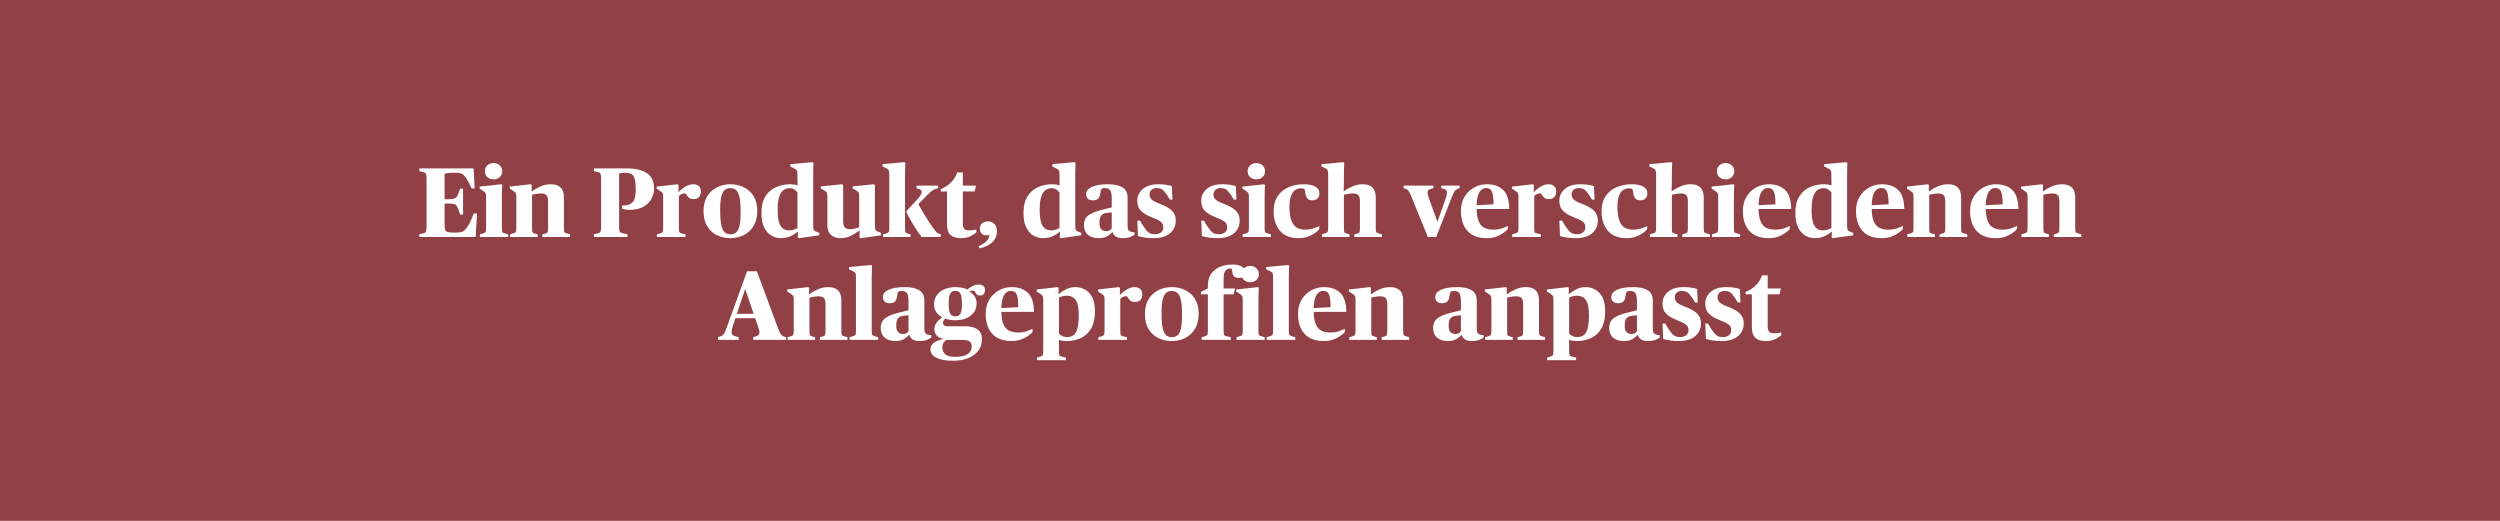 <svg xmlns="http://www.w3.org/2000/svg" xmlns:xlink="http://www.w3.org/1999/xlink" width="1920" zoomAndPan="magnify" viewBox="0 0 1440 300" height="400" preserveAspectRatio="xMidYMid meet" version="1.0"><defs><g/></defs><rect x="-144" width="1728" fill="#ffffff" y="-30" height="360" fill-opacity="1"/><rect x="-144" width="1728" fill="#914146" y="-30" height="360" fill-opacity="1"/><g fill="#ffffff" fill-opacity="1"><g transform="translate(240.567, 136.5)"><g><path d="M 0.969 0 L 0.969 -1.594 L 2.906 -2 C 3.477 -2.145 3.926 -2.312 4.25 -2.5 C 4.57 -2.695 4.797 -3.07 4.922 -3.625 C 5.055 -4.176 5.125 -5.02 5.125 -6.156 L 5.125 -33.344 C 5.125 -34.52 5.055 -35.375 4.922 -35.906 C 4.797 -36.438 4.57 -36.805 4.25 -37.016 C 3.926 -37.223 3.477 -37.383 2.906 -37.5 L 0.969 -37.906 L 0.969 -39.5 L 32.266 -39.5 L 32.828 -27.984 L 31.062 -27.984 C 30.344 -29.578 29.723 -30.836 29.203 -31.766 C 28.691 -32.703 28.227 -33.477 27.812 -34.094 C 27.207 -35 26.617 -35.648 26.047 -36.047 C 25.473 -36.453 24.781 -36.711 23.969 -36.828 C 23.156 -36.941 22.082 -37 20.75 -37 C 19.27 -37 18.129 -36.93 17.328 -36.797 C 16.523 -36.66 15.914 -36.535 15.5 -36.422 L 15.5 -21.719 L 17.047 -21.719 C 19.055 -21.719 20.41 -21.848 21.109 -22.109 C 21.816 -22.379 22.344 -22.816 22.688 -23.422 C 23.406 -24.711 23.992 -26.176 24.453 -27.812 L 26.156 -27.812 L 26.156 -12.938 L 24.453 -12.938 C 24.18 -13.812 23.922 -14.586 23.672 -15.266 C 23.43 -15.953 23.102 -16.719 22.688 -17.562 C 22.457 -18.051 22.172 -18.41 21.828 -18.641 C 21.484 -18.867 20.953 -19.031 20.234 -19.125 C 19.516 -19.219 18.453 -19.266 17.047 -19.266 L 15.5 -19.266 L 15.5 -8.203 C 15.5 -6.492 15.594 -5.238 15.781 -4.438 C 15.977 -3.645 16.473 -3.125 17.266 -2.875 C 18.066 -2.633 19.398 -2.516 21.266 -2.516 C 22.816 -2.516 24.008 -2.598 24.844 -2.766 C 25.688 -2.93 26.383 -3.258 26.938 -3.75 C 27.488 -4.25 28.086 -4.973 28.734 -5.922 C 29.266 -6.68 29.82 -7.688 30.406 -8.938 C 31 -10.195 31.656 -11.738 32.375 -13.562 L 34.203 -13.562 L 33.406 0 Z M 0.969 0 "/></g></g></g><g fill="#ffffff" fill-opacity="1"><g transform="translate(275.793, 136.5)"><g><path d="M 0.625 0 L 0.625 -1.531 L 2.109 -1.938 C 3.055 -2.207 3.645 -2.508 3.875 -2.844 C 4.102 -3.188 4.219 -3.969 4.219 -5.188 L 4.219 -22.906 C 4.219 -23.75 4.172 -24.367 4.078 -24.766 C 3.984 -25.16 3.801 -25.484 3.531 -25.734 C 3.27 -25.984 2.875 -26.281 2.344 -26.625 L 0.453 -27.875 L 0.453 -29.016 L 12.938 -30.375 L 13.516 -29.984 C 13.473 -29.109 13.422 -28.141 13.359 -27.078 C 13.305 -26.016 13.281 -24.797 13.281 -23.422 L 13.281 -5.188 C 13.281 -3.895 13.395 -3.086 13.625 -2.766 C 13.852 -2.441 14.441 -2.164 15.391 -1.938 L 16.875 -1.531 L 16.875 0 Z M 8.5 -33.172 C 7.094 -33.172 5.906 -33.609 4.938 -34.484 C 3.969 -35.359 3.484 -36.477 3.484 -37.844 C 3.484 -39.25 3.969 -40.391 4.938 -41.266 C 5.906 -42.141 7.094 -42.578 8.5 -42.578 C 9.906 -42.578 11.094 -42.141 12.062 -41.266 C 13.031 -40.391 13.516 -39.25 13.516 -37.844 C 13.516 -36.477 13.031 -35.359 12.062 -34.484 C 11.094 -33.609 9.906 -33.172 8.5 -33.172 Z M 8.5 -33.172 "/></g></g></g><g fill="#ffffff" fill-opacity="1"><g transform="translate(293.178, 136.5)"><g><path d="M 0.625 0 L 0.625 -1.531 L 2.109 -1.938 C 3.055 -2.207 3.645 -2.508 3.875 -2.844 C 4.102 -3.188 4.219 -3.969 4.219 -5.188 L 4.219 -22.906 C 4.219 -23.75 4.172 -24.367 4.078 -24.766 C 3.984 -25.16 3.801 -25.484 3.531 -25.734 C 3.27 -25.984 2.875 -26.281 2.344 -26.625 L 0.453 -27.875 L 0.453 -29.016 L 12.484 -30.375 L 13.109 -29.984 L 13 -26.328 L 13.219 -26.328 C 14.738 -27.43 16.422 -28.379 18.266 -29.172 C 20.109 -29.973 22.078 -30.375 24.172 -30.375 C 26.598 -30.375 28.445 -29.75 29.719 -28.5 C 31 -27.25 31.641 -25.332 31.641 -22.75 L 31.641 -5.188 C 31.641 -3.938 31.75 -3.141 31.969 -2.797 C 32.195 -2.453 32.77 -2.164 33.688 -1.938 L 35.172 -1.531 L 35.172 0 L 19.266 0 L 19.266 -1.531 L 20.641 -1.875 C 21.203 -2.031 21.613 -2.191 21.875 -2.359 C 22.145 -2.535 22.316 -2.832 22.391 -3.25 C 22.473 -3.664 22.516 -4.312 22.516 -5.188 L 22.516 -20.516 C 22.516 -22.266 22.191 -23.461 21.547 -24.109 C 20.898 -24.754 19.91 -25.078 18.578 -25.078 C 17.586 -25.078 16.617 -24.988 15.672 -24.812 C 14.723 -24.645 13.926 -24.488 13.281 -24.344 L 13.281 -5.188 C 13.281 -4.27 13.316 -3.602 13.391 -3.188 C 13.473 -2.77 13.645 -2.484 13.906 -2.328 C 14.176 -2.18 14.594 -2.031 15.156 -1.875 L 16.531 -1.531 L 16.531 0 Z M 0.625 0 "/></g></g></g><g fill="#ffffff" fill-opacity="1"><g transform="translate(328.917, 136.5)"><g/></g></g><g fill="#ffffff" fill-opacity="1"><g transform="translate(341.115, 136.5)"><g><path d="M 0.969 0 L 0.969 -1.594 L 2.906 -2 C 3.477 -2.145 3.926 -2.312 4.25 -2.5 C 4.57 -2.695 4.797 -3.07 4.922 -3.625 C 5.055 -4.176 5.125 -5.02 5.125 -6.156 L 5.125 -33.344 C 5.125 -34.52 5.055 -35.375 4.922 -35.906 C 4.797 -36.438 4.586 -36.797 4.297 -36.984 C 4.016 -37.18 3.609 -37.336 3.078 -37.453 L 0.969 -37.906 L 0.969 -39.5 L 19.719 -39.5 C 24.926 -39.5 28.879 -38.566 31.578 -36.703 C 34.273 -34.848 35.625 -31.906 35.625 -27.875 C 35.625 -25.707 35.094 -23.691 34.031 -21.828 C 32.969 -19.961 31.391 -18.461 29.297 -17.328 C 27.203 -16.191 24.598 -15.625 21.484 -15.625 C 20.391 -15.625 19.469 -15.707 18.719 -15.875 C 17.977 -16.039 17.457 -16.18 17.156 -16.297 L 17.156 -18.062 C 19.094 -18.102 20.641 -18.391 21.797 -18.922 C 22.961 -19.453 23.801 -20.391 24.312 -21.734 C 24.82 -23.086 25.078 -25 25.078 -27.469 C 25.078 -29.977 24.883 -31.926 24.5 -33.312 C 24.125 -34.695 23.488 -35.656 22.594 -36.188 C 21.707 -36.727 20.52 -37 19.031 -37 C 18.312 -37 17.617 -36.945 16.953 -36.844 C 16.285 -36.75 15.801 -36.664 15.5 -36.594 L 15.5 -6.156 C 15.5 -5.051 15.547 -4.234 15.641 -3.703 C 15.734 -3.172 15.953 -2.812 16.297 -2.625 C 16.641 -2.438 17.133 -2.266 17.781 -2.109 L 20.297 -1.594 L 20.297 0 Z M 0.969 0 "/></g></g></g><g fill="#ffffff" fill-opacity="1"><g transform="translate(377.766, 136.5)"><g><path d="M 0.625 0 L 0.625 -1.531 L 2.109 -1.938 C 3.055 -2.207 3.645 -2.508 3.875 -2.844 C 4.102 -3.188 4.219 -3.969 4.219 -5.188 L 4.219 -22.906 C 4.219 -23.75 4.172 -24.367 4.078 -24.766 C 3.984 -25.16 3.801 -25.484 3.531 -25.734 C 3.27 -25.984 2.875 -26.281 2.344 -26.625 L 0.453 -27.875 L 0.453 -29.016 L 12.484 -30.375 L 13.109 -29.922 L 13 -25.984 L 13.219 -25.984 C 13.832 -26.641 14.578 -27.297 15.453 -27.953 C 16.328 -28.617 17.285 -29.188 18.328 -29.656 C 19.367 -30.133 20.441 -30.375 21.547 -30.375 C 22.91 -30.375 23.984 -30.016 24.766 -29.297 C 25.547 -28.578 25.938 -27.516 25.938 -26.109 C 25.938 -24.734 25.555 -23.676 24.797 -22.938 C 24.035 -22.195 23.102 -21.828 22 -21.828 C 20.707 -21.828 19.785 -22.035 19.234 -22.453 C 18.68 -22.867 18.141 -23.516 17.609 -24.391 C 17.461 -24.703 17.289 -24.906 17.094 -25 C 16.906 -25.094 16.68 -25.141 16.422 -25.141 C 15.922 -25.141 15.375 -24.984 14.781 -24.672 C 14.195 -24.367 13.695 -24.031 13.281 -23.656 L 13.281 -5.188 C 13.281 -3.852 13.395 -3.016 13.625 -2.672 C 13.852 -2.336 14.383 -2.094 15.219 -1.938 L 17.094 -1.531 L 17.094 0 Z M 0.625 0 "/></g></g></g><g fill="#ffffff" fill-opacity="1"><g transform="translate(404.157, 136.5)"><g><path d="M 16.531 0.688 C 13.789 0.688 11.242 0.129 8.891 -0.984 C 6.535 -2.109 4.645 -3.82 3.219 -6.125 C 1.789 -8.426 1.078 -11.305 1.078 -14.766 C 1.078 -17.492 1.516 -19.848 2.391 -21.828 C 3.266 -23.805 4.441 -25.422 5.922 -26.672 C 7.41 -27.93 9.066 -28.863 10.891 -29.469 C 12.711 -30.07 14.594 -30.375 16.531 -30.375 C 19.301 -30.375 21.852 -29.812 24.188 -28.688 C 26.531 -27.57 28.422 -25.883 29.859 -23.625 C 31.305 -21.363 32.031 -18.504 32.031 -15.047 C 32.031 -12.305 31.594 -9.945 30.719 -7.969 C 29.844 -6 28.672 -4.367 27.203 -3.078 C 25.742 -1.785 24.094 -0.832 22.25 -0.219 C 20.414 0.383 18.508 0.688 16.531 0.688 Z M 16.703 -1.531 C 17.836 -1.531 18.844 -1.852 19.719 -2.5 C 20.594 -3.156 21.266 -4.398 21.734 -6.234 C 22.211 -8.078 22.453 -10.828 22.453 -14.484 C 22.453 -18.316 22.211 -21.211 21.734 -23.172 C 21.266 -25.129 20.57 -26.445 19.656 -27.125 C 18.75 -27.812 17.648 -28.156 16.359 -28.156 C 15.18 -28.156 14.164 -27.801 13.312 -27.094 C 12.457 -26.395 11.801 -25.145 11.344 -23.344 C 10.883 -21.539 10.656 -19.004 10.656 -15.734 C 10.656 -11.859 10.875 -8.895 11.312 -6.844 C 11.75 -4.789 12.414 -3.391 13.312 -2.641 C 14.207 -1.898 15.336 -1.531 16.703 -1.531 Z M 16.703 -1.531 "/></g></g></g><g fill="#ffffff" fill-opacity="1"><g transform="translate(437.274, 136.5)"><g><path d="M 12.484 0.688 C 10.617 0.688 8.832 0.203 7.125 -0.766 C 5.414 -1.734 4.02 -3.281 2.938 -5.406 C 1.852 -7.539 1.312 -10.336 1.312 -13.797 C 1.312 -17.742 2.07 -20.93 3.594 -23.359 C 5.113 -25.797 7.125 -27.57 9.625 -28.688 C 12.133 -29.812 14.875 -30.375 17.844 -30.375 C 18.602 -30.375 19.363 -30.316 20.125 -30.203 C 20.883 -30.086 21.566 -29.938 22.172 -29.75 C 22.172 -29.75 22.148 -30.188 22.109 -31.062 C 22.078 -31.938 22.062 -32.891 22.062 -33.922 L 22.062 -35.734 C 22.062 -36.648 22.016 -37.316 21.922 -37.734 C 21.828 -38.148 21.656 -38.473 21.406 -38.703 C 21.156 -38.93 20.785 -39.16 20.297 -39.391 L 17.953 -40.641 L 17.953 -41.953 L 30.719 -43.094 L 31.297 -42.641 C 31.297 -42.641 31.266 -42.031 31.203 -40.812 C 31.148 -39.594 31.125 -37.977 31.125 -35.969 L 31.125 -6.844 C 31.125 -5.926 31.16 -5.227 31.234 -4.75 C 31.305 -4.281 31.473 -3.93 31.734 -3.703 C 32.004 -3.473 32.426 -3.242 33 -3.016 L 34.656 -2.344 L 34.656 -0.969 L 22.859 0.688 L 22.234 0.234 L 22.344 -3.016 L 22.109 -3.016 C 20.898 -1.953 19.492 -1.066 17.891 -0.359 C 16.297 0.336 14.492 0.688 12.484 0.688 Z M 17.266 -3.812 C 18.441 -3.812 19.422 -3.984 20.203 -4.328 C 20.984 -4.672 21.602 -4.922 22.062 -5.078 L 22.062 -25.703 C 21.562 -26.316 20.957 -26.867 20.25 -27.359 C 19.551 -27.848 18.672 -28.094 17.609 -28.094 C 16.242 -28.094 15.035 -27.711 13.984 -26.953 C 12.941 -26.203 12.125 -24.922 11.531 -23.109 C 10.945 -21.305 10.656 -18.828 10.656 -15.672 C 10.656 -12.711 10.898 -10.367 11.391 -8.641 C 11.891 -6.91 12.633 -5.672 13.625 -4.922 C 14.613 -4.18 15.828 -3.812 17.266 -3.812 Z M 17.266 -3.812 "/></g></g><g transform="translate(472.443, 136.5)"><g><path d="M 11.578 0.688 C 9.328 0.688 7.52 0.051 6.156 -1.219 C 4.789 -2.5 4.109 -4.391 4.109 -6.891 L 4.109 -23.203 C 4.109 -23.992 4.078 -24.586 4.016 -24.984 C 3.961 -25.391 3.812 -25.711 3.562 -25.953 C 3.312 -26.203 2.906 -26.484 2.344 -26.797 L 0.344 -27.938 L 0.344 -29.125 L 12.547 -30.375 L 13.219 -29.875 L 13.219 -9.125 C 13.219 -7.445 13.539 -6.25 14.188 -5.531 C 14.832 -4.812 15.801 -4.453 17.094 -4.453 C 18.125 -4.453 19.102 -4.582 20.031 -4.844 C 20.969 -5.113 21.773 -5.363 22.453 -5.594 L 22.453 -23.203 C 22.453 -24.41 22.359 -25.195 22.172 -25.562 C 21.984 -25.926 21.473 -26.336 20.641 -26.797 L 18.703 -27.938 L 18.703 -29.125 L 30.844 -30.375 L 31.516 -29.875 L 31.516 -6.844 C 31.516 -5.926 31.551 -5.227 31.625 -4.75 C 31.707 -4.281 31.879 -3.93 32.141 -3.703 C 32.41 -3.473 32.832 -3.242 33.406 -3.016 L 35.062 -2.344 L 35.062 -0.969 L 23.25 0.688 L 22.625 0.234 L 22.75 -3.594 L 22.453 -3.594 C 20.93 -2.488 19.285 -1.5 17.516 -0.625 C 15.754 0.25 13.773 0.688 11.578 0.688 Z M 11.578 0.688 "/></g></g></g><g fill="#ffffff" fill-opacity="1"><g transform="translate(508.011, 136.5)"><g><path d="M 22.797 0 C 21.047 -2.352 19.445 -4.734 18 -7.141 C 16.562 -9.555 15.273 -11.848 14.141 -14.016 L 14.141 -14.938 L 20.578 -21.891 C 21.523 -22.953 22.141 -23.797 22.422 -24.422 C 22.711 -25.047 22.859 -25.609 22.859 -26.109 C 22.859 -26.898 22.156 -27.469 20.75 -27.812 L 19.891 -28.094 L 19.891 -29.578 L 32.375 -29.578 L 32.375 -28.094 L 31.172 -27.766 C 30.453 -27.566 29.77 -27.258 29.125 -26.844 C 28.477 -26.426 27.488 -25.551 26.156 -24.219 L 20.969 -18.922 C 21.957 -17.141 23.02 -15.285 24.156 -13.359 C 25.301 -11.441 26.441 -9.629 27.578 -7.922 C 28.723 -6.211 29.77 -4.75 30.719 -3.531 C 31.406 -2.625 32.129 -2.07 32.891 -1.875 L 33.859 -1.531 L 33.859 0 Z M 0.625 0 L 0.625 -1.531 L 2.109 -1.938 C 3.055 -2.207 3.645 -2.508 3.875 -2.844 C 4.102 -3.188 4.219 -3.969 4.219 -5.188 L 4.219 -35.734 C 4.219 -36.68 4.176 -37.383 4.094 -37.844 C 4.02 -38.301 3.859 -38.645 3.609 -38.875 C 3.367 -39.102 2.984 -39.348 2.453 -39.609 L 0.344 -40.641 L 0.344 -41.953 L 12.875 -43.094 L 13.516 -42.641 C 13.516 -42.641 13.473 -42 13.391 -40.719 C 13.316 -39.445 13.281 -37.863 13.281 -35.969 L 13.281 -5.188 C 13.281 -3.895 13.383 -3.078 13.594 -2.734 C 13.801 -2.391 14.305 -2.102 15.109 -1.875 L 16.422 -1.531 L 16.422 0 Z M 0.625 0 "/></g></g></g><g fill="#ffffff" fill-opacity="1"><g transform="translate(541.869, 136.5)"><g><path d="M 11.516 0.688 C 8.961 0.688 7.004 0.07 5.641 -1.156 C 4.273 -2.395 3.594 -4.406 3.594 -7.188 L 3.594 -26.219 L 0 -26.219 L 0 -27.594 C 2.238 -28.469 4.176 -29.711 5.812 -31.328 C 7.445 -32.941 8.664 -34.883 9.469 -37.156 L 12.719 -37.156 L 12.719 -29.578 L 20.297 -29.578 L 19.547 -26.219 L 12.719 -26.219 L 12.719 -7.75 C 12.719 -6.344 12.984 -5.328 13.516 -4.703 C 14.047 -4.078 15.016 -3.766 16.422 -3.766 C 17.098 -3.766 17.828 -3.82 18.609 -3.938 C 19.391 -4.051 20.023 -4.164 20.516 -4.281 L 20.516 -2.672 C 19.836 -2.066 18.766 -1.352 17.297 -0.531 C 15.836 0.281 13.91 0.688 11.516 0.688 Z M 11.516 0.688 "/></g></g></g><g fill="#ffffff" fill-opacity="1"><g transform="translate(562.674, 136.5)"><g><path d="M 1.484 6.562 L 1.031 5.297 C 5.25 3.398 7.301 1.141 7.188 -1.484 C 6.801 -1.098 6.227 -0.906 5.469 -0.906 C 4.406 -0.906 3.508 -1.254 2.781 -1.953 C 2.062 -2.66 1.703 -3.645 1.703 -4.906 C 1.703 -6.156 2.16 -7.148 3.078 -7.891 C 3.992 -8.629 5.098 -9 6.391 -9 C 7.754 -9 8.957 -8.523 10 -7.578 C 11.051 -6.629 11.578 -5.207 11.578 -3.312 C 11.578 -0.832 10.703 1.258 8.953 2.969 C 7.203 4.676 4.711 5.875 1.484 6.562 Z M 1.484 6.562 "/></g></g></g><g fill="#ffffff" fill-opacity="1"><g transform="translate(576.012, 136.5)"><g/></g></g><g fill="#ffffff" fill-opacity="1"><g transform="translate(588.21, 136.5)"><g><path d="M 12.484 0.688 C 10.617 0.688 8.832 0.203 7.125 -0.766 C 5.414 -1.734 4.02 -3.281 2.938 -5.406 C 1.852 -7.539 1.312 -10.336 1.312 -13.797 C 1.312 -17.742 2.07 -20.93 3.594 -23.359 C 5.113 -25.797 7.125 -27.57 9.625 -28.688 C 12.133 -29.812 14.875 -30.375 17.844 -30.375 C 18.602 -30.375 19.363 -30.316 20.125 -30.203 C 20.883 -30.086 21.566 -29.938 22.172 -29.75 C 22.172 -29.75 22.148 -30.188 22.109 -31.062 C 22.078 -31.938 22.062 -32.891 22.062 -33.922 L 22.062 -35.734 C 22.062 -36.648 22.016 -37.316 21.922 -37.734 C 21.828 -38.148 21.656 -38.473 21.406 -38.703 C 21.156 -38.93 20.785 -39.16 20.297 -39.391 L 17.953 -40.641 L 17.953 -41.953 L 30.719 -43.094 L 31.297 -42.641 C 31.297 -42.641 31.266 -42.031 31.203 -40.812 C 31.148 -39.594 31.125 -37.977 31.125 -35.969 L 31.125 -6.844 C 31.125 -5.926 31.16 -5.227 31.234 -4.75 C 31.305 -4.281 31.473 -3.93 31.734 -3.703 C 32.004 -3.473 32.426 -3.242 33 -3.016 L 34.656 -2.344 L 34.656 -0.969 L 22.859 0.688 L 22.234 0.234 L 22.344 -3.016 L 22.109 -3.016 C 20.898 -1.953 19.492 -1.066 17.891 -0.359 C 16.297 0.336 14.492 0.688 12.484 0.688 Z M 17.266 -3.812 C 18.441 -3.812 19.422 -3.984 20.203 -4.328 C 20.984 -4.672 21.602 -4.922 22.062 -5.078 L 22.062 -25.703 C 21.562 -26.316 20.957 -26.867 20.25 -27.359 C 19.551 -27.848 18.672 -28.094 17.609 -28.094 C 16.242 -28.094 15.035 -27.711 13.984 -26.953 C 12.941 -26.203 12.125 -24.922 11.531 -23.109 C 10.945 -21.305 10.656 -18.828 10.656 -15.672 C 10.656 -12.711 10.898 -10.367 11.391 -8.641 C 11.891 -6.91 12.633 -5.672 13.625 -4.922 C 14.613 -4.18 15.828 -3.812 17.266 -3.812 Z M 17.266 -3.812 "/></g></g></g><g fill="#ffffff" fill-opacity="1"><g transform="translate(623.379, 136.5)"><g><path d="M 9.516 0.688 C 6.859 0.688 4.77 0.031 3.25 -1.281 C 1.727 -2.594 0.969 -4.445 0.969 -6.844 C 0.969 -9.352 1.867 -11.254 3.672 -12.547 C 5.484 -13.836 8.004 -14.863 11.234 -15.625 L 16.984 -17.047 L 16.984 -22 C 16.984 -24.352 16.695 -25.969 16.125 -26.844 C 15.562 -27.719 14.5 -28.156 12.938 -28.156 C 12.102 -28.156 11.516 -28.008 11.172 -27.719 C 10.828 -27.438 10.617 -26.898 10.547 -26.109 C 10.391 -24.316 9.977 -23.031 9.312 -22.25 C 8.656 -21.477 7.582 -21.094 6.094 -21.094 C 4.844 -21.094 3.883 -21.406 3.219 -22.031 C 2.551 -22.656 2.219 -23.52 2.219 -24.625 C 2.219 -26.445 3.328 -27.859 5.547 -28.859 C 7.773 -29.867 10.863 -30.375 14.812 -30.375 C 18.383 -30.375 21.16 -29.773 23.141 -28.578 C 25.117 -27.391 26.109 -25.391 26.109 -22.578 L 26.109 -6.781 C 26.109 -5.719 26.191 -4.938 26.359 -4.438 C 26.535 -3.945 26.891 -3.551 27.422 -3.25 C 27.797 -3.062 28.238 -2.926 28.75 -2.844 C 29.27 -2.77 29.719 -2.711 30.094 -2.672 L 30.094 -1.312 C 29.562 -0.895 28.734 -0.457 27.609 0 C 26.492 0.457 25.098 0.688 23.422 0.688 C 20.117 0.688 18.145 -0.473 17.5 -2.797 L 17.219 -2.797 C 16.488 -1.879 15.488 -1.066 14.219 -0.359 C 12.945 0.336 11.379 0.688 9.516 0.688 Z M 13.797 -3.359 C 14.586 -3.359 15.25 -3.508 15.781 -3.812 C 16.32 -4.125 16.723 -4.523 16.984 -5.016 L 16.984 -14.141 L 14.359 -13.906 C 12.922 -13.789 11.82 -13.332 11.062 -12.531 C 10.301 -11.738 9.922 -10.316 9.922 -8.266 C 9.922 -6.398 10.289 -5.113 11.031 -4.406 C 11.77 -3.707 12.691 -3.359 13.797 -3.359 Z M 13.797 -3.359 "/></g></g></g><g fill="#ffffff" fill-opacity="1"><g transform="translate(653.703, 136.5)"><g><path d="M 10.719 0.688 C 9.082 0.688 7.469 0.57 5.875 0.344 C 4.281 0.113 2.91 -0.172 1.766 -0.516 L 1.375 -9.406 L 2.969 -9.406 C 3.57 -8.258 4.164 -7.25 4.75 -6.375 C 5.344 -5.508 5.984 -4.641 6.672 -3.766 C 7.242 -3.035 7.906 -2.488 8.656 -2.125 C 9.414 -1.77 10.406 -1.594 11.625 -1.594 C 13 -1.594 14.129 -1.941 15.016 -2.641 C 15.91 -3.348 16.359 -4.348 16.359 -5.641 C 16.359 -6.973 15.863 -8.023 14.875 -8.797 C 13.883 -9.578 12.117 -10.445 9.578 -11.406 C 7.023 -12.383 5.02 -13.578 3.562 -14.984 C 2.102 -16.391 1.375 -18.332 1.375 -20.812 C 1.375 -23.508 2.414 -25.773 4.5 -27.609 C 6.594 -29.453 9.598 -30.375 13.516 -30.375 C 15.141 -30.375 16.633 -30.27 18 -30.062 C 19.375 -29.852 20.477 -29.598 21.312 -29.297 L 21.656 -21.547 L 20.125 -21.547 C 19.062 -23.484 17.977 -25.078 16.875 -26.328 C 16.227 -27.055 15.586 -27.539 14.953 -27.781 C 14.328 -28.031 13.504 -28.156 12.484 -28.156 C 11.305 -28.156 10.336 -27.832 9.578 -27.188 C 8.816 -26.539 8.438 -25.629 8.438 -24.453 C 8.438 -23.391 8.805 -22.469 9.547 -21.688 C 10.285 -20.906 11.797 -20.078 14.078 -19.203 C 17.492 -17.953 19.926 -16.582 21.375 -15.094 C 22.82 -13.613 23.547 -11.754 23.547 -9.516 C 23.547 -6.516 22.453 -4.062 20.266 -2.156 C 18.078 -0.258 14.895 0.688 10.719 0.688 Z M 10.719 0.688 "/></g></g></g><g fill="#ffffff" fill-opacity="1"><g transform="translate(678.327, 136.5)"><g/></g></g><g fill="#ffffff" fill-opacity="1"><g transform="translate(690.525, 136.5)"><g><path d="M 10.719 0.688 C 9.082 0.688 7.469 0.57 5.875 0.344 C 4.281 0.113 2.91 -0.172 1.766 -0.516 L 1.375 -9.406 L 2.969 -9.406 C 3.57 -8.258 4.164 -7.25 4.75 -6.375 C 5.344 -5.508 5.984 -4.641 6.672 -3.766 C 7.242 -3.035 7.906 -2.488 8.656 -2.125 C 9.414 -1.77 10.406 -1.594 11.625 -1.594 C 13 -1.594 14.129 -1.941 15.016 -2.641 C 15.91 -3.348 16.359 -4.348 16.359 -5.641 C 16.359 -6.973 15.863 -8.023 14.875 -8.797 C 13.883 -9.578 12.117 -10.445 9.578 -11.406 C 7.023 -12.383 5.02 -13.578 3.562 -14.984 C 2.102 -16.391 1.375 -18.332 1.375 -20.812 C 1.375 -23.508 2.414 -25.773 4.5 -27.609 C 6.594 -29.453 9.598 -30.375 13.516 -30.375 C 15.141 -30.375 16.633 -30.27 18 -30.062 C 19.375 -29.852 20.477 -29.598 21.312 -29.297 L 21.656 -21.547 L 20.125 -21.547 C 19.062 -23.484 17.977 -25.078 16.875 -26.328 C 16.227 -27.055 15.586 -27.539 14.953 -27.781 C 14.328 -28.031 13.504 -28.156 12.484 -28.156 C 11.305 -28.156 10.336 -27.832 9.578 -27.188 C 8.816 -26.539 8.438 -25.629 8.438 -24.453 C 8.438 -23.391 8.805 -22.469 9.547 -21.688 C 10.285 -20.906 11.797 -20.078 14.078 -19.203 C 17.492 -17.953 19.926 -16.582 21.375 -15.094 C 22.82 -13.613 23.547 -11.754 23.547 -9.516 C 23.547 -6.516 22.453 -4.062 20.266 -2.156 C 18.078 -0.258 14.895 0.688 10.719 0.688 Z M 10.719 0.688 "/></g></g></g><g fill="#ffffff" fill-opacity="1"><g transform="translate(715.149, 136.5)"><g><path d="M 0.625 0 L 0.625 -1.531 L 2.109 -1.938 C 3.055 -2.207 3.645 -2.508 3.875 -2.844 C 4.102 -3.188 4.219 -3.969 4.219 -5.188 L 4.219 -22.906 C 4.219 -23.75 4.172 -24.367 4.078 -24.766 C 3.984 -25.16 3.801 -25.484 3.531 -25.734 C 3.27 -25.984 2.875 -26.281 2.344 -26.625 L 0.453 -27.875 L 0.453 -29.016 L 12.938 -30.375 L 13.516 -29.984 C 13.473 -29.109 13.422 -28.141 13.359 -27.078 C 13.305 -26.016 13.281 -24.797 13.281 -23.422 L 13.281 -5.188 C 13.281 -3.895 13.395 -3.086 13.625 -2.766 C 13.852 -2.441 14.441 -2.164 15.391 -1.938 L 16.875 -1.531 L 16.875 0 Z M 8.5 -33.172 C 7.094 -33.172 5.906 -33.609 4.938 -34.484 C 3.969 -35.359 3.484 -36.477 3.484 -37.844 C 3.484 -39.25 3.969 -40.391 4.938 -41.266 C 5.906 -42.141 7.094 -42.578 8.5 -42.578 C 9.906 -42.578 11.094 -42.141 12.062 -41.266 C 13.031 -40.391 13.516 -39.25 13.516 -37.844 C 13.516 -36.477 13.031 -35.359 12.062 -34.484 C 11.094 -33.609 9.906 -33.172 8.5 -33.172 Z M 8.5 -33.172 "/></g></g></g><g fill="#ffffff" fill-opacity="1"><g transform="translate(732.534, 136.5)"><g><path d="M 15.391 0.688 C 10.797 0.688 7.258 -0.707 4.781 -3.5 C 2.312 -6.289 1.078 -10.023 1.078 -14.703 C 1.078 -17.672 1.598 -20.16 2.641 -22.172 C 3.691 -24.18 5.062 -25.785 6.75 -26.984 C 8.445 -28.18 10.32 -29.047 12.375 -29.578 C 14.426 -30.109 16.438 -30.375 18.406 -30.375 C 21.219 -30.375 23.43 -29.926 25.047 -29.031 C 26.66 -28.145 27.469 -26.828 27.469 -25.078 C 27.469 -23.898 27.098 -22.941 26.359 -22.203 C 25.617 -21.461 24.641 -21.094 23.422 -21.094 C 21.941 -21.094 20.914 -21.535 20.344 -22.422 C 19.781 -23.316 19.441 -24.352 19.328 -25.531 C 19.172 -26.633 18.945 -27.328 18.656 -27.609 C 18.375 -27.898 17.758 -28.047 16.812 -28.047 C 15.75 -28.047 14.711 -27.758 13.703 -27.188 C 12.703 -26.613 11.867 -25.547 11.203 -23.984 C 10.535 -22.43 10.203 -20.156 10.203 -17.156 C 10.203 -12.977 10.883 -9.773 12.25 -7.547 C 13.625 -5.328 15.906 -4.219 19.094 -4.219 C 20.883 -4.219 22.441 -4.438 23.766 -4.875 C 25.098 -5.312 26.297 -5.797 27.359 -6.328 L 27.359 -4.5 C 26.828 -3.82 26.008 -3.082 24.906 -2.281 C 23.801 -1.477 22.453 -0.781 20.859 -0.188 C 19.266 0.395 17.441 0.688 15.391 0.688 Z M 15.391 0.688 "/></g></g></g><g fill="#ffffff" fill-opacity="1"><g transform="translate(760.806, 136.5)"><g><path d="M 0.625 0 L 0.625 -1.531 L 2.109 -1.938 C 3.055 -2.207 3.645 -2.508 3.875 -2.844 C 4.102 -3.188 4.219 -3.969 4.219 -5.188 L 4.219 -35.734 C 4.219 -36.68 4.176 -37.383 4.094 -37.844 C 4.02 -38.301 3.859 -38.645 3.609 -38.875 C 3.367 -39.102 2.984 -39.348 2.453 -39.609 L 0.344 -40.641 L 0.344 -41.953 L 12.875 -43.094 L 13.516 -42.641 C 13.516 -42.641 13.473 -42 13.391 -40.719 C 13.316 -39.445 13.281 -37.863 13.281 -35.969 L 13.281 -32.094 C 13.281 -30.531 13.25 -29.195 13.188 -28.094 C 13.133 -27 13.109 -26.453 13.109 -26.453 L 13.391 -26.453 C 14.953 -27.516 16.613 -28.43 18.375 -29.203 C 20.145 -29.984 22.078 -30.375 24.172 -30.375 C 26.598 -30.375 28.445 -29.75 29.719 -28.5 C 31 -27.25 31.641 -25.332 31.641 -22.75 L 31.641 -5.188 C 31.641 -3.938 31.75 -3.141 31.969 -2.797 C 32.195 -2.453 32.77 -2.164 33.688 -1.938 L 35.172 -1.531 L 35.172 0 L 19.266 0 L 19.266 -1.531 L 20.641 -1.875 C 21.203 -2.031 21.613 -2.191 21.875 -2.359 C 22.145 -2.535 22.316 -2.832 22.391 -3.25 C 22.473 -3.664 22.516 -4.312 22.516 -5.188 L 22.516 -20.516 C 22.516 -22.266 22.191 -23.461 21.547 -24.109 C 20.898 -24.754 19.91 -25.078 18.578 -25.078 C 17.586 -25.078 16.617 -24.988 15.672 -24.812 C 14.723 -24.645 13.926 -24.488 13.281 -24.344 L 13.281 -5.188 C 13.281 -4.27 13.316 -3.602 13.391 -3.188 C 13.473 -2.77 13.645 -2.484 13.906 -2.328 C 14.176 -2.18 14.594 -2.031 15.156 -1.875 L 16.531 -1.531 L 16.531 0 Z M 0.625 0 "/></g></g></g><g fill="#ffffff" fill-opacity="1"><g transform="translate(796.545, 136.5)"><g/></g></g><g fill="#ffffff" fill-opacity="1"><g transform="translate(808.743, 136.5)"><g><path d="M 13.688 0 L 4.219 -23.25 C 3.57 -24.883 3.031 -25.988 2.594 -26.562 C 2.156 -27.133 1.555 -27.535 0.797 -27.766 L -0.281 -28.094 L -0.281 -29.578 L 16.875 -29.578 L 16.875 -28.094 L 15.328 -27.703 C 14.723 -27.547 14.273 -27.297 13.984 -26.953 C 13.703 -26.617 13.562 -26.086 13.562 -25.359 C 13.562 -24.984 13.629 -24.535 13.766 -24.016 C 13.898 -23.504 14.082 -22.926 14.312 -22.281 L 19.094 -9.125 L 19.375 -9.125 L 24 -22.281 C 24.488 -23.613 24.734 -24.68 24.734 -25.484 C 24.734 -26.617 24.145 -27.359 22.969 -27.703 L 21.438 -28.094 L 21.438 -29.578 L 31.984 -29.578 L 31.984 -28.094 L 30.891 -27.766 C 30.172 -27.492 29.582 -27.047 29.125 -26.422 C 28.664 -25.797 28.078 -24.531 27.359 -22.625 L 18.531 0 Z M 13.688 0 "/></g></g></g><g fill="#ffffff" fill-opacity="1"><g transform="translate(840.435, 136.5)"><g><path d="M 15.953 0.688 C 11.016 0.688 7.301 -0.707 4.812 -3.5 C 2.32 -6.289 1.078 -10.102 1.078 -14.938 C 1.078 -18.238 1.801 -21.039 3.25 -23.344 C 4.695 -25.645 6.551 -27.391 8.812 -28.578 C 11.07 -29.773 13.453 -30.375 15.953 -30.375 C 19.91 -30.375 23.035 -29.289 25.328 -27.125 C 27.629 -24.969 28.82 -21.301 28.906 -16.125 L 10.094 -16.125 C 10.164 -13.008 10.582 -10.586 11.344 -8.859 C 12.102 -7.129 13.195 -5.922 14.625 -5.234 C 16.051 -4.555 17.734 -4.219 19.672 -4.219 C 21.453 -4.219 23.023 -4.438 24.391 -4.875 C 25.766 -5.312 26.984 -5.816 28.047 -6.391 L 28.047 -4.5 C 27.398 -3.781 26.492 -3.008 25.328 -2.188 C 24.172 -1.375 22.801 -0.691 21.219 -0.141 C 19.645 0.41 17.891 0.688 15.953 0.688 Z M 15.5 -28.219 C 14.062 -28.219 12.828 -27.469 11.797 -25.969 C 10.773 -24.469 10.207 -21.91 10.094 -18.297 L 19.844 -18.812 C 19.844 -22.27 19.547 -24.703 18.953 -26.109 C 18.359 -27.516 17.207 -28.219 15.5 -28.219 Z M 15.5 -28.219 "/></g></g></g><g fill="#ffffff" fill-opacity="1"><g transform="translate(870.417, 136.5)"><g><path d="M 0.625 0 L 0.625 -1.531 L 2.109 -1.938 C 3.055 -2.207 3.645 -2.508 3.875 -2.844 C 4.102 -3.188 4.219 -3.969 4.219 -5.188 L 4.219 -22.906 C 4.219 -23.75 4.172 -24.367 4.078 -24.766 C 3.984 -25.16 3.801 -25.484 3.531 -25.734 C 3.27 -25.984 2.875 -26.281 2.344 -26.625 L 0.453 -27.875 L 0.453 -29.016 L 12.484 -30.375 L 13.109 -29.922 L 13 -25.984 L 13.219 -25.984 C 13.832 -26.641 14.578 -27.297 15.453 -27.953 C 16.328 -28.617 17.285 -29.188 18.328 -29.656 C 19.367 -30.133 20.441 -30.375 21.547 -30.375 C 22.91 -30.375 23.984 -30.016 24.766 -29.297 C 25.547 -28.578 25.938 -27.516 25.938 -26.109 C 25.938 -24.734 25.555 -23.676 24.797 -22.938 C 24.035 -22.195 23.102 -21.828 22 -21.828 C 20.707 -21.828 19.785 -22.035 19.234 -22.453 C 18.68 -22.867 18.141 -23.516 17.609 -24.391 C 17.461 -24.703 17.289 -24.906 17.094 -25 C 16.906 -25.094 16.68 -25.141 16.422 -25.141 C 15.922 -25.141 15.375 -24.984 14.781 -24.672 C 14.195 -24.367 13.695 -24.031 13.281 -23.656 L 13.281 -5.188 C 13.281 -3.852 13.395 -3.016 13.625 -2.672 C 13.852 -2.336 14.383 -2.094 15.219 -1.938 L 17.094 -1.531 L 17.094 0 Z M 0.625 0 "/></g></g></g><g fill="#ffffff" fill-opacity="1"><g transform="translate(896.808, 136.5)"><g><path d="M 10.719 0.688 C 9.082 0.688 7.469 0.57 5.875 0.344 C 4.281 0.113 2.91 -0.172 1.766 -0.516 L 1.375 -9.406 L 2.969 -9.406 C 3.57 -8.258 4.164 -7.25 4.75 -6.375 C 5.344 -5.508 5.984 -4.641 6.672 -3.766 C 7.242 -3.035 7.906 -2.488 8.656 -2.125 C 9.414 -1.77 10.406 -1.594 11.625 -1.594 C 13 -1.594 14.129 -1.941 15.016 -2.641 C 15.91 -3.348 16.359 -4.348 16.359 -5.641 C 16.359 -6.973 15.863 -8.023 14.875 -8.797 C 13.883 -9.578 12.117 -10.445 9.578 -11.406 C 7.023 -12.383 5.02 -13.578 3.562 -14.984 C 2.102 -16.391 1.375 -18.332 1.375 -20.812 C 1.375 -23.508 2.414 -25.773 4.5 -27.609 C 6.594 -29.453 9.598 -30.375 13.516 -30.375 C 15.141 -30.375 16.633 -30.27 18 -30.062 C 19.375 -29.852 20.477 -29.598 21.312 -29.297 L 21.656 -21.547 L 20.125 -21.547 C 19.062 -23.484 17.977 -25.078 16.875 -26.328 C 16.227 -27.055 15.586 -27.539 14.953 -27.781 C 14.328 -28.031 13.504 -28.156 12.484 -28.156 C 11.305 -28.156 10.336 -27.832 9.578 -27.188 C 8.816 -26.539 8.438 -25.629 8.438 -24.453 C 8.438 -23.391 8.805 -22.469 9.547 -21.688 C 10.285 -20.906 11.797 -20.078 14.078 -19.203 C 17.492 -17.953 19.926 -16.582 21.375 -15.094 C 22.82 -13.613 23.547 -11.754 23.547 -9.516 C 23.547 -6.516 22.453 -4.062 20.266 -2.156 C 18.078 -0.258 14.895 0.688 10.719 0.688 Z M 10.719 0.688 "/></g></g></g><g fill="#ffffff" fill-opacity="1"><g transform="translate(921.432, 136.5)"><g><path d="M 15.391 0.688 C 10.797 0.688 7.258 -0.707 4.781 -3.5 C 2.312 -6.289 1.078 -10.023 1.078 -14.703 C 1.078 -17.672 1.598 -20.16 2.641 -22.172 C 3.691 -24.18 5.062 -25.785 6.75 -26.984 C 8.445 -28.18 10.32 -29.047 12.375 -29.578 C 14.426 -30.109 16.438 -30.375 18.406 -30.375 C 21.219 -30.375 23.43 -29.926 25.047 -29.031 C 26.66 -28.145 27.469 -26.828 27.469 -25.078 C 27.469 -23.898 27.098 -22.941 26.359 -22.203 C 25.617 -21.461 24.641 -21.094 23.422 -21.094 C 21.941 -21.094 20.914 -21.535 20.344 -22.422 C 19.781 -23.316 19.441 -24.352 19.328 -25.531 C 19.172 -26.633 18.945 -27.328 18.656 -27.609 C 18.375 -27.898 17.758 -28.047 16.812 -28.047 C 15.75 -28.047 14.711 -27.758 13.703 -27.188 C 12.703 -26.613 11.867 -25.547 11.203 -23.984 C 10.535 -22.43 10.203 -20.156 10.203 -17.156 C 10.203 -12.977 10.883 -9.773 12.25 -7.547 C 13.625 -5.328 15.906 -4.219 19.094 -4.219 C 20.883 -4.219 22.441 -4.438 23.766 -4.875 C 25.098 -5.312 26.297 -5.797 27.359 -6.328 L 27.359 -4.5 C 26.828 -3.82 26.008 -3.082 24.906 -2.281 C 23.801 -1.477 22.453 -0.781 20.859 -0.188 C 19.266 0.395 17.441 0.688 15.391 0.688 Z M 15.391 0.688 "/></g></g></g><g fill="#ffffff" fill-opacity="1"><g transform="translate(949.704, 136.5)"><g><path d="M 0.625 0 L 0.625 -1.531 L 2.109 -1.938 C 3.055 -2.207 3.645 -2.508 3.875 -2.844 C 4.102 -3.188 4.219 -3.969 4.219 -5.188 L 4.219 -35.734 C 4.219 -36.68 4.176 -37.383 4.094 -37.844 C 4.02 -38.301 3.859 -38.645 3.609 -38.875 C 3.367 -39.102 2.984 -39.348 2.453 -39.609 L 0.344 -40.641 L 0.344 -41.953 L 12.875 -43.094 L 13.516 -42.641 C 13.516 -42.641 13.473 -42 13.391 -40.719 C 13.316 -39.445 13.281 -37.863 13.281 -35.969 L 13.281 -32.094 C 13.281 -30.531 13.25 -29.195 13.188 -28.094 C 13.133 -27 13.109 -26.453 13.109 -26.453 L 13.391 -26.453 C 14.953 -27.516 16.613 -28.43 18.375 -29.203 C 20.145 -29.984 22.078 -30.375 24.172 -30.375 C 26.598 -30.375 28.445 -29.75 29.719 -28.5 C 31 -27.25 31.641 -25.332 31.641 -22.75 L 31.641 -5.188 C 31.641 -3.938 31.75 -3.141 31.969 -2.797 C 32.195 -2.453 32.77 -2.164 33.688 -1.938 L 35.172 -1.531 L 35.172 0 L 19.266 0 L 19.266 -1.531 L 20.641 -1.875 C 21.203 -2.031 21.613 -2.191 21.875 -2.359 C 22.145 -2.535 22.316 -2.832 22.391 -3.25 C 22.473 -3.664 22.516 -4.312 22.516 -5.188 L 22.516 -20.516 C 22.516 -22.266 22.191 -23.461 21.547 -24.109 C 20.898 -24.754 19.91 -25.078 18.578 -25.078 C 17.586 -25.078 16.617 -24.988 15.672 -24.812 C 14.723 -24.645 13.926 -24.488 13.281 -24.344 L 13.281 -5.188 C 13.281 -4.27 13.316 -3.602 13.391 -3.188 C 13.473 -2.77 13.645 -2.484 13.906 -2.328 C 14.176 -2.18 14.594 -2.031 15.156 -1.875 L 16.531 -1.531 L 16.531 0 Z M 0.625 0 "/></g></g></g><g fill="#ffffff" fill-opacity="1"><g transform="translate(985.443, 136.5)"><g><path d="M 0.625 0 L 0.625 -1.531 L 2.109 -1.938 C 3.055 -2.207 3.645 -2.508 3.875 -2.844 C 4.102 -3.188 4.219 -3.969 4.219 -5.188 L 4.219 -22.906 C 4.219 -23.75 4.172 -24.367 4.078 -24.766 C 3.984 -25.16 3.801 -25.484 3.531 -25.734 C 3.27 -25.984 2.875 -26.281 2.344 -26.625 L 0.453 -27.875 L 0.453 -29.016 L 12.938 -30.375 L 13.516 -29.984 C 13.473 -29.109 13.422 -28.141 13.359 -27.078 C 13.305 -26.016 13.281 -24.797 13.281 -23.422 L 13.281 -5.188 C 13.281 -3.895 13.395 -3.086 13.625 -2.766 C 13.852 -2.441 14.441 -2.164 15.391 -1.938 L 16.875 -1.531 L 16.875 0 Z M 8.5 -33.172 C 7.094 -33.172 5.906 -33.609 4.938 -34.484 C 3.969 -35.359 3.484 -36.477 3.484 -37.844 C 3.484 -39.25 3.969 -40.391 4.938 -41.266 C 5.906 -42.141 7.094 -42.578 8.5 -42.578 C 9.906 -42.578 11.094 -42.141 12.062 -41.266 C 13.031 -40.391 13.516 -39.25 13.516 -37.844 C 13.516 -36.477 13.031 -35.359 12.062 -34.484 C 11.094 -33.609 9.906 -33.172 8.5 -33.172 Z M 8.5 -33.172 "/></g></g></g><g fill="#ffffff" fill-opacity="1"><g transform="translate(1002.828, 136.5)"><g><path d="M 15.953 0.688 C 11.016 0.688 7.301 -0.707 4.812 -3.5 C 2.32 -6.289 1.078 -10.102 1.078 -14.938 C 1.078 -18.238 1.801 -21.039 3.25 -23.344 C 4.695 -25.645 6.551 -27.391 8.812 -28.578 C 11.07 -29.773 13.453 -30.375 15.953 -30.375 C 19.91 -30.375 23.035 -29.289 25.328 -27.125 C 27.629 -24.969 28.82 -21.301 28.906 -16.125 L 10.094 -16.125 C 10.164 -13.008 10.582 -10.586 11.344 -8.859 C 12.102 -7.129 13.195 -5.922 14.625 -5.234 C 16.051 -4.555 17.734 -4.219 19.672 -4.219 C 21.453 -4.219 23.023 -4.438 24.391 -4.875 C 25.766 -5.312 26.984 -5.816 28.047 -6.391 L 28.047 -4.5 C 27.398 -3.781 26.492 -3.008 25.328 -2.188 C 24.172 -1.375 22.801 -0.691 21.219 -0.141 C 19.645 0.41 17.891 0.688 15.953 0.688 Z M 15.5 -28.219 C 14.062 -28.219 12.828 -27.469 11.797 -25.969 C 10.773 -24.469 10.207 -21.91 10.094 -18.297 L 19.844 -18.812 C 19.844 -22.27 19.547 -24.703 18.953 -26.109 C 18.359 -27.516 17.207 -28.219 15.5 -28.219 Z M 15.5 -28.219 "/></g></g></g><g fill="#ffffff" fill-opacity="1"><g transform="translate(1032.81, 136.5)"><g><path d="M 12.484 0.688 C 10.617 0.688 8.832 0.203 7.125 -0.766 C 5.414 -1.734 4.02 -3.281 2.938 -5.406 C 1.852 -7.539 1.312 -10.336 1.312 -13.797 C 1.312 -17.742 2.07 -20.93 3.594 -23.359 C 5.113 -25.797 7.125 -27.57 9.625 -28.688 C 12.133 -29.812 14.875 -30.375 17.844 -30.375 C 18.602 -30.375 19.363 -30.316 20.125 -30.203 C 20.883 -30.086 21.566 -29.938 22.172 -29.75 C 22.172 -29.75 22.148 -30.188 22.109 -31.062 C 22.078 -31.938 22.062 -32.891 22.062 -33.922 L 22.062 -35.734 C 22.062 -36.648 22.016 -37.316 21.922 -37.734 C 21.828 -38.148 21.656 -38.473 21.406 -38.703 C 21.156 -38.93 20.785 -39.16 20.297 -39.391 L 17.953 -40.641 L 17.953 -41.953 L 30.719 -43.094 L 31.297 -42.641 C 31.297 -42.641 31.266 -42.031 31.203 -40.812 C 31.148 -39.594 31.125 -37.977 31.125 -35.969 L 31.125 -6.844 C 31.125 -5.926 31.16 -5.227 31.234 -4.75 C 31.305 -4.281 31.473 -3.93 31.734 -3.703 C 32.004 -3.473 32.426 -3.242 33 -3.016 L 34.656 -2.344 L 34.656 -0.969 L 22.859 0.688 L 22.234 0.234 L 22.344 -3.016 L 22.109 -3.016 C 20.898 -1.953 19.492 -1.066 17.891 -0.359 C 16.297 0.336 14.492 0.688 12.484 0.688 Z M 17.266 -3.812 C 18.441 -3.812 19.422 -3.984 20.203 -4.328 C 20.984 -4.672 21.602 -4.922 22.062 -5.078 L 22.062 -25.703 C 21.562 -26.316 20.957 -26.867 20.25 -27.359 C 19.551 -27.848 18.672 -28.094 17.609 -28.094 C 16.242 -28.094 15.035 -27.711 13.984 -26.953 C 12.941 -26.203 12.125 -24.922 11.531 -23.109 C 10.945 -21.305 10.656 -18.828 10.656 -15.672 C 10.656 -12.711 10.898 -10.367 11.391 -8.641 C 11.891 -6.91 12.633 -5.672 13.625 -4.922 C 14.613 -4.18 15.828 -3.812 17.266 -3.812 Z M 17.266 -3.812 "/></g></g></g><g fill="#ffffff" fill-opacity="1"><g transform="translate(1067.979, 136.5)"><g><path d="M 15.953 0.688 C 11.016 0.688 7.301 -0.707 4.812 -3.5 C 2.32 -6.289 1.078 -10.102 1.078 -14.938 C 1.078 -18.238 1.801 -21.039 3.25 -23.344 C 4.695 -25.645 6.551 -27.391 8.812 -28.578 C 11.07 -29.773 13.453 -30.375 15.953 -30.375 C 19.91 -30.375 23.035 -29.289 25.328 -27.125 C 27.629 -24.969 28.82 -21.301 28.906 -16.125 L 10.094 -16.125 C 10.164 -13.008 10.582 -10.586 11.344 -8.859 C 12.102 -7.129 13.195 -5.922 14.625 -5.234 C 16.051 -4.555 17.734 -4.219 19.672 -4.219 C 21.453 -4.219 23.023 -4.438 24.391 -4.875 C 25.766 -5.312 26.984 -5.816 28.047 -6.391 L 28.047 -4.5 C 27.398 -3.781 26.492 -3.008 25.328 -2.188 C 24.172 -1.375 22.801 -0.691 21.219 -0.141 C 19.645 0.41 17.891 0.688 15.953 0.688 Z M 15.5 -28.219 C 14.062 -28.219 12.828 -27.469 11.797 -25.969 C 10.773 -24.469 10.207 -21.91 10.094 -18.297 L 19.844 -18.812 C 19.844 -22.27 19.547 -24.703 18.953 -26.109 C 18.359 -27.516 17.207 -28.219 15.5 -28.219 Z M 15.5 -28.219 "/></g></g></g><g fill="#ffffff" fill-opacity="1"><g transform="translate(1097.961, 136.5)"><g><path d="M 0.625 0 L 0.625 -1.531 L 2.109 -1.938 C 3.055 -2.207 3.645 -2.508 3.875 -2.844 C 4.102 -3.188 4.219 -3.969 4.219 -5.188 L 4.219 -22.906 C 4.219 -23.75 4.172 -24.367 4.078 -24.766 C 3.984 -25.16 3.801 -25.484 3.531 -25.734 C 3.27 -25.984 2.875 -26.281 2.344 -26.625 L 0.453 -27.875 L 0.453 -29.016 L 12.484 -30.375 L 13.109 -29.984 L 13 -26.328 L 13.219 -26.328 C 14.738 -27.43 16.422 -28.379 18.266 -29.172 C 20.109 -29.973 22.078 -30.375 24.172 -30.375 C 26.598 -30.375 28.445 -29.75 29.719 -28.5 C 31 -27.25 31.641 -25.332 31.641 -22.75 L 31.641 -5.188 C 31.641 -3.938 31.75 -3.141 31.969 -2.797 C 32.195 -2.453 32.77 -2.164 33.688 -1.938 L 35.172 -1.531 L 35.172 0 L 19.266 0 L 19.266 -1.531 L 20.641 -1.875 C 21.203 -2.031 21.613 -2.191 21.875 -2.359 C 22.145 -2.535 22.316 -2.832 22.391 -3.25 C 22.473 -3.664 22.516 -4.312 22.516 -5.188 L 22.516 -20.516 C 22.516 -22.266 22.191 -23.461 21.547 -24.109 C 20.898 -24.754 19.91 -25.078 18.578 -25.078 C 17.586 -25.078 16.617 -24.988 15.672 -24.812 C 14.723 -24.645 13.926 -24.488 13.281 -24.344 L 13.281 -5.188 C 13.281 -4.27 13.316 -3.602 13.391 -3.188 C 13.473 -2.77 13.645 -2.484 13.906 -2.328 C 14.176 -2.18 14.594 -2.031 15.156 -1.875 L 16.531 -1.531 L 16.531 0 Z M 0.625 0 "/></g></g></g><g fill="#ffffff" fill-opacity="1"><g transform="translate(1133.7, 136.5)"><g><path d="M 15.953 0.688 C 11.016 0.688 7.301 -0.707 4.812 -3.5 C 2.32 -6.289 1.078 -10.102 1.078 -14.938 C 1.078 -18.238 1.801 -21.039 3.25 -23.344 C 4.695 -25.645 6.551 -27.391 8.812 -28.578 C 11.07 -29.773 13.453 -30.375 15.953 -30.375 C 19.91 -30.375 23.035 -29.289 25.328 -27.125 C 27.629 -24.969 28.82 -21.301 28.906 -16.125 L 10.094 -16.125 C 10.164 -13.008 10.582 -10.586 11.344 -8.859 C 12.102 -7.129 13.195 -5.922 14.625 -5.234 C 16.051 -4.555 17.734 -4.219 19.672 -4.219 C 21.453 -4.219 23.023 -4.438 24.391 -4.875 C 25.766 -5.312 26.984 -5.816 28.047 -6.391 L 28.047 -4.5 C 27.398 -3.781 26.492 -3.008 25.328 -2.188 C 24.172 -1.375 22.801 -0.691 21.219 -0.141 C 19.645 0.41 17.891 0.688 15.953 0.688 Z M 15.5 -28.219 C 14.062 -28.219 12.828 -27.469 11.797 -25.969 C 10.773 -24.469 10.207 -21.91 10.094 -18.297 L 19.844 -18.812 C 19.844 -22.27 19.547 -24.703 18.953 -26.109 C 18.359 -27.516 17.207 -28.219 15.5 -28.219 Z M 15.5 -28.219 "/></g></g></g><g fill="#ffffff" fill-opacity="1"><g transform="translate(1163.682, 136.5)"><g><path d="M 0.625 0 L 0.625 -1.531 L 2.109 -1.938 C 3.055 -2.207 3.645 -2.508 3.875 -2.844 C 4.102 -3.188 4.219 -3.969 4.219 -5.188 L 4.219 -22.906 C 4.219 -23.75 4.172 -24.367 4.078 -24.766 C 3.984 -25.16 3.801 -25.484 3.531 -25.734 C 3.27 -25.984 2.875 -26.281 2.344 -26.625 L 0.453 -27.875 L 0.453 -29.016 L 12.484 -30.375 L 13.109 -29.984 L 13 -26.328 L 13.219 -26.328 C 14.738 -27.43 16.422 -28.379 18.266 -29.172 C 20.109 -29.973 22.078 -30.375 24.172 -30.375 C 26.598 -30.375 28.445 -29.75 29.719 -28.5 C 31 -27.25 31.641 -25.332 31.641 -22.75 L 31.641 -5.188 C 31.641 -3.938 31.75 -3.141 31.969 -2.797 C 32.195 -2.453 32.77 -2.164 33.688 -1.938 L 35.172 -1.531 L 35.172 0 L 19.266 0 L 19.266 -1.531 L 20.641 -1.875 C 21.203 -2.031 21.613 -2.191 21.875 -2.359 C 22.145 -2.535 22.316 -2.832 22.391 -3.25 C 22.473 -3.664 22.516 -4.312 22.516 -5.188 L 22.516 -20.516 C 22.516 -22.266 22.191 -23.461 21.547 -24.109 C 20.898 -24.754 19.91 -25.078 18.578 -25.078 C 17.586 -25.078 16.617 -24.988 15.672 -24.812 C 14.723 -24.645 13.926 -24.488 13.281 -24.344 L 13.281 -5.188 C 13.281 -4.27 13.316 -3.602 13.391 -3.188 C 13.473 -2.77 13.645 -2.484 13.906 -2.328 C 14.176 -2.18 14.594 -2.031 15.156 -1.875 L 16.531 -1.531 L 16.531 0 Z M 0.625 0 "/></g></g></g><g fill="#ffffff" fill-opacity="1"><g transform="translate(413.7, 195.75)"><g><path d="M -0.172 0 L -0.172 -1.594 L 1.25 -2 C 1.82 -2.188 2.285 -2.422 2.641 -2.703 C 3.004 -2.992 3.375 -3.52 3.75 -4.281 C 4.133 -5.039 4.594 -6.195 5.125 -7.75 L 16.594 -39.5 L 22.281 -39.5 L 34.094 -7.578 C 34.625 -6.172 35.066 -5.086 35.422 -4.328 C 35.785 -3.566 36.156 -3.016 36.531 -2.672 C 36.914 -2.336 37.375 -2.07 37.906 -1.875 L 39.109 -1.594 L 39.109 0 L 20.125 0 L 20.125 -1.594 L 21.719 -2 C 23.082 -2.375 23.766 -3.133 23.766 -4.281 C 23.766 -4.77 23.66 -5.375 23.453 -6.094 C 23.242 -6.82 22.988 -7.602 22.688 -8.438 L 21.266 -12.484 L 9.922 -12.484 L 8.547 -8.375 C 8.285 -7.582 8.078 -6.863 7.922 -6.219 C 7.766 -5.57 7.688 -5 7.688 -4.5 C 7.688 -3.707 7.875 -3.148 8.25 -2.828 C 8.633 -2.504 9.266 -2.227 10.141 -2 L 11.734 -1.594 L 11.734 0 Z M 15.391 -28.906 L 10.719 -14.984 L 20.406 -14.984 L 15.672 -28.906 Z M 15.391 -28.906 "/></g></g></g><g fill="#ffffff" fill-opacity="1"><g transform="translate(452.973, 195.75)"><g><path d="M 0.625 0 L 0.625 -1.531 L 2.109 -1.938 C 3.055 -2.207 3.645 -2.508 3.875 -2.844 C 4.102 -3.188 4.219 -3.969 4.219 -5.188 L 4.219 -22.906 C 4.219 -23.75 4.172 -24.367 4.078 -24.766 C 3.984 -25.16 3.801 -25.484 3.531 -25.734 C 3.27 -25.984 2.875 -26.281 2.344 -26.625 L 0.453 -27.875 L 0.453 -29.016 L 12.484 -30.375 L 13.109 -29.984 L 13 -26.328 L 13.219 -26.328 C 14.738 -27.43 16.422 -28.379 18.266 -29.172 C 20.109 -29.973 22.078 -30.375 24.172 -30.375 C 26.598 -30.375 28.445 -29.75 29.719 -28.5 C 31 -27.25 31.641 -25.332 31.641 -22.75 L 31.641 -5.188 C 31.641 -3.938 31.75 -3.141 31.969 -2.797 C 32.195 -2.453 32.77 -2.164 33.688 -1.938 L 35.172 -1.531 L 35.172 0 L 19.266 0 L 19.266 -1.531 L 20.641 -1.875 C 21.203 -2.031 21.613 -2.191 21.875 -2.359 C 22.145 -2.535 22.316 -2.832 22.391 -3.25 C 22.473 -3.664 22.516 -4.312 22.516 -5.188 L 22.516 -20.516 C 22.516 -22.266 22.191 -23.461 21.547 -24.109 C 20.898 -24.754 19.91 -25.078 18.578 -25.078 C 17.586 -25.078 16.617 -24.988 15.672 -24.812 C 14.723 -24.645 13.926 -24.488 13.281 -24.344 L 13.281 -5.188 C 13.281 -4.27 13.316 -3.602 13.391 -3.188 C 13.473 -2.77 13.645 -2.484 13.906 -2.328 C 14.176 -2.18 14.594 -2.031 15.156 -1.875 L 16.531 -1.531 L 16.531 0 Z M 0.625 0 "/></g></g></g><g fill="#ffffff" fill-opacity="1"><g transform="translate(488.712, 195.75)"><g><path d="M 0.625 0 L 0.625 -1.531 L 2.109 -1.938 C 3.098 -2.207 3.711 -2.508 3.953 -2.844 C 4.203 -3.188 4.328 -3.969 4.328 -5.188 L 4.328 -35.734 C 4.328 -36.68 4.289 -37.375 4.219 -37.812 C 4.145 -38.25 3.973 -38.594 3.703 -38.844 C 3.441 -39.094 3.023 -39.348 2.453 -39.609 L 0.344 -40.641 L 0.344 -41.953 L 13 -43.094 L 13.625 -42.641 C 13.625 -42.641 13.582 -42 13.5 -40.719 C 13.426 -39.445 13.391 -37.863 13.391 -35.969 L 13.391 -5.188 C 13.391 -4.352 13.438 -3.734 13.531 -3.328 C 13.633 -2.93 13.848 -2.645 14.172 -2.469 C 14.492 -2.301 14.977 -2.125 15.625 -1.938 L 17.094 -1.531 L 17.094 0 Z M 0.625 0 "/></g></g></g><g fill="#ffffff" fill-opacity="1"><g transform="translate(506.325, 195.75)"><g><path d="M 9.516 0.688 C 6.859 0.688 4.77 0.031 3.25 -1.281 C 1.727 -2.594 0.969 -4.445 0.969 -6.844 C 0.969 -9.352 1.867 -11.254 3.672 -12.547 C 5.484 -13.836 8.004 -14.863 11.234 -15.625 L 16.984 -17.047 L 16.984 -22 C 16.984 -24.352 16.695 -25.969 16.125 -26.844 C 15.562 -27.719 14.5 -28.156 12.938 -28.156 C 12.102 -28.156 11.516 -28.008 11.172 -27.719 C 10.828 -27.438 10.617 -26.898 10.547 -26.109 C 10.391 -24.316 9.977 -23.031 9.312 -22.25 C 8.656 -21.477 7.582 -21.094 6.094 -21.094 C 4.844 -21.094 3.883 -21.406 3.219 -22.031 C 2.551 -22.656 2.219 -23.52 2.219 -24.625 C 2.219 -26.445 3.328 -27.859 5.547 -28.859 C 7.773 -29.867 10.863 -30.375 14.812 -30.375 C 18.383 -30.375 21.16 -29.773 23.141 -28.578 C 25.117 -27.391 26.109 -25.391 26.109 -22.578 L 26.109 -6.781 C 26.109 -5.719 26.191 -4.938 26.359 -4.438 C 26.535 -3.945 26.891 -3.551 27.422 -3.25 C 27.797 -3.062 28.238 -2.926 28.75 -2.844 C 29.27 -2.77 29.719 -2.711 30.094 -2.672 L 30.094 -1.312 C 29.562 -0.895 28.734 -0.457 27.609 0 C 26.492 0.457 25.098 0.688 23.422 0.688 C 20.117 0.688 18.145 -0.473 17.5 -2.797 L 17.219 -2.797 C 16.488 -1.879 15.488 -1.066 14.219 -0.359 C 12.945 0.336 11.379 0.688 9.516 0.688 Z M 13.797 -3.359 C 14.586 -3.359 15.25 -3.508 15.781 -3.812 C 16.32 -4.125 16.723 -4.523 16.984 -5.016 L 16.984 -14.141 L 14.359 -13.906 C 12.922 -13.789 11.82 -13.332 11.062 -12.531 C 10.301 -11.738 9.922 -10.316 9.922 -8.266 C 9.922 -6.398 10.289 -5.113 11.031 -4.406 C 11.77 -3.707 12.691 -3.359 13.797 -3.359 Z M 13.797 -3.359 "/></g></g></g><g fill="#ffffff" fill-opacity="1"><g transform="translate(536.649, 195.75)"><g><path d="M 12.203 12.031 C 7.984 12.031 4.77 11.441 2.562 10.266 C 0.363 9.086 -0.734 7.453 -0.734 5.359 C -0.734 4.023 -0.117 2.852 1.109 1.844 C 2.348 0.844 4.125 0.094 6.438 -0.406 L 6.438 -0.625 C 4.883 -0.969 3.676 -1.625 2.812 -2.594 C 1.957 -3.562 1.531 -4.727 1.531 -6.094 C 1.531 -7.156 1.77 -8.113 2.25 -8.969 C 2.727 -9.832 3.305 -10.586 3.984 -11.234 C 4.672 -11.879 5.316 -12.426 5.922 -12.875 L 5.922 -13.109 C 4.555 -13.797 3.457 -14.754 2.625 -15.984 C 1.789 -17.223 1.375 -18.695 1.375 -20.406 C 1.375 -22.57 1.93 -24.395 3.047 -25.875 C 4.172 -27.352 5.66 -28.473 7.516 -29.234 C 9.379 -29.992 11.414 -30.375 13.625 -30.375 C 14.988 -30.375 16.227 -30.258 17.344 -30.031 C 18.469 -29.812 19.566 -29.473 20.641 -29.016 C 21.504 -29.805 22.5 -30.477 23.625 -31.031 C 24.75 -31.582 25.914 -31.859 27.125 -31.859 C 28.195 -31.859 29.062 -31.602 29.719 -31.094 C 30.383 -30.582 30.719 -29.812 30.719 -28.781 C 30.719 -27.906 30.508 -27.145 30.094 -26.5 C 29.676 -25.852 28.957 -25.531 27.938 -25.531 C 27.062 -25.531 26.43 -25.719 26.047 -26.094 C 25.672 -26.477 25.328 -26.977 25.016 -27.594 C 24.754 -28.125 24.336 -28.391 23.766 -28.391 C 23.191 -28.391 22.566 -28.219 21.891 -27.875 L 21.891 -27.703 C 22.992 -27.055 23.93 -26.172 24.703 -25.047 C 25.484 -23.93 25.875 -22.629 25.875 -21.141 C 25.875 -18.973 25.312 -17.16 24.188 -15.703 C 23.07 -14.242 21.594 -13.141 19.75 -12.391 C 17.906 -11.648 15.863 -11.281 13.625 -11.281 C 11.457 -11.281 9.5 -11.602 7.75 -12.25 C 7.488 -11.988 7.211 -11.629 6.922 -11.172 C 6.641 -10.711 6.5 -10.238 6.5 -9.75 C 6.5 -9.176 6.719 -8.707 7.156 -8.344 C 7.594 -7.988 8.32 -7.812 9.344 -7.812 L 19.328 -7.812 C 21.148 -7.812 22.781 -7.582 24.219 -7.125 C 25.664 -6.664 26.816 -5.883 27.672 -4.781 C 28.523 -3.688 28.953 -2.129 28.953 -0.109 C 28.953 2.055 28.332 4.055 27.094 5.891 C 25.863 7.734 24.016 9.219 21.547 10.344 C 19.078 11.469 15.961 12.031 12.203 12.031 Z M 13.391 9.797 C 16.703 9.797 19.145 9.266 20.719 8.203 C 22.289 7.141 23.078 5.676 23.078 3.812 C 23.078 2.562 22.688 1.625 21.906 1 C 21.133 0.375 19.852 0.062 18.062 0.062 L 8.5 0.062 C 8 0.32 7.484 0.801 6.953 1.5 C 6.422 2.207 6.156 3.133 6.156 4.281 C 6.156 5.945 6.707 7.281 7.812 8.281 C 8.914 9.289 10.773 9.797 13.391 9.797 Z M 13.625 -13.516 C 14.957 -13.516 15.926 -14.004 16.531 -14.984 C 17.133 -15.973 17.438 -17.836 17.438 -20.578 C 17.438 -23.535 17.133 -25.547 16.531 -26.609 C 15.926 -27.68 14.957 -28.219 13.625 -28.219 C 12.289 -28.219 11.316 -27.703 10.703 -26.672 C 10.098 -25.648 9.797 -23.77 9.797 -21.031 C 9.797 -18.07 10.109 -16.078 10.734 -15.047 C 11.367 -14.023 12.332 -13.516 13.625 -13.516 Z M 13.625 -13.516 "/></g></g></g><g fill="#ffffff" fill-opacity="1"><g transform="translate(566.688, 195.75)"><g><path d="M 15.953 0.688 C 11.016 0.688 7.301 -0.707 4.812 -3.5 C 2.32 -6.289 1.078 -10.102 1.078 -14.938 C 1.078 -18.238 1.801 -21.039 3.25 -23.344 C 4.695 -25.645 6.551 -27.391 8.812 -28.578 C 11.07 -29.773 13.453 -30.375 15.953 -30.375 C 19.91 -30.375 23.035 -29.289 25.328 -27.125 C 27.629 -24.969 28.82 -21.301 28.906 -16.125 L 10.094 -16.125 C 10.164 -13.008 10.582 -10.586 11.344 -8.859 C 12.102 -7.129 13.195 -5.922 14.625 -5.234 C 16.051 -4.555 17.734 -4.219 19.672 -4.219 C 21.453 -4.219 23.023 -4.438 24.391 -4.875 C 25.766 -5.312 26.984 -5.816 28.047 -6.391 L 28.047 -4.5 C 27.398 -3.781 26.492 -3.008 25.328 -2.188 C 24.172 -1.375 22.801 -0.691 21.219 -0.141 C 19.645 0.41 17.891 0.688 15.953 0.688 Z M 15.5 -28.219 C 14.062 -28.219 12.828 -27.469 11.797 -25.969 C 10.773 -24.469 10.207 -21.91 10.094 -18.297 L 19.844 -18.812 C 19.844 -22.27 19.547 -24.703 18.953 -26.109 C 18.359 -27.516 17.207 -28.219 15.5 -28.219 Z M 15.5 -28.219 "/></g></g></g><g fill="#ffffff" fill-opacity="1"><g transform="translate(596.67, 195.75)"><g><path d="M 0.625 11.734 L 0.625 10.203 L 2.109 9.797 C 3.055 9.535 3.645 9.234 3.875 8.891 C 4.102 8.547 4.219 7.75 4.219 6.5 L 4.219 -22.906 C 4.219 -23.75 4.172 -24.367 4.078 -24.766 C 3.984 -25.16 3.801 -25.484 3.531 -25.734 C 3.27 -25.984 2.875 -26.281 2.344 -26.625 L 0.453 -27.875 L 0.453 -29.016 L 12.484 -30.375 L 13.109 -29.984 L 13 -26.453 L 13.281 -26.453 C 14.5 -27.473 15.906 -28.379 17.5 -29.172 C 19.094 -29.973 20.879 -30.375 22.859 -30.375 C 24.68 -30.375 26.445 -29.926 28.156 -29.031 C 29.863 -28.145 31.27 -26.688 32.375 -24.656 C 33.477 -22.625 34.031 -19.859 34.031 -16.359 C 34.031 -12.41 33.316 -9.18 31.891 -6.672 C 30.461 -4.16 28.516 -2.305 26.047 -1.109 C 23.578 0.086 20.75 0.688 17.562 0.688 C 16.945 0.688 16.227 0.629 15.406 0.516 C 14.594 0.398 13.863 0.266 13.219 0.109 C 13.219 0.109 13.227 0.441 13.25 1.109 C 13.27 1.773 13.281 2.602 13.281 3.594 L 13.281 6.5 C 13.281 7.789 13.383 8.609 13.594 8.953 C 13.801 9.297 14.363 9.562 15.281 9.75 L 17.266 10.203 L 17.266 11.734 Z M 17.781 -1.594 C 19.301 -1.594 20.562 -1.93 21.562 -2.609 C 22.57 -3.297 23.344 -4.57 23.875 -6.438 C 24.414 -8.301 24.688 -10.961 24.688 -14.422 C 24.688 -18.484 24.094 -21.332 22.906 -22.969 C 21.727 -24.602 20.055 -25.422 17.891 -25.422 C 16.754 -25.422 15.816 -25.297 15.078 -25.047 C 14.336 -24.805 13.738 -24.586 13.281 -24.391 L 13.281 -3.641 C 13.812 -3.035 14.457 -2.539 15.219 -2.156 C 15.977 -1.781 16.832 -1.594 17.781 -1.594 Z M 17.781 -1.594 "/></g></g></g><g fill="#ffffff" fill-opacity="1"><g transform="translate(632.01, 195.75)"><g><path d="M 0.625 0 L 0.625 -1.531 L 2.109 -1.938 C 3.055 -2.207 3.645 -2.508 3.875 -2.844 C 4.102 -3.188 4.219 -3.969 4.219 -5.188 L 4.219 -22.906 C 4.219 -23.75 4.172 -24.367 4.078 -24.766 C 3.984 -25.16 3.801 -25.484 3.531 -25.734 C 3.27 -25.984 2.875 -26.281 2.344 -26.625 L 0.453 -27.875 L 0.453 -29.016 L 12.484 -30.375 L 13.109 -29.922 L 13 -25.984 L 13.219 -25.984 C 13.832 -26.641 14.578 -27.297 15.453 -27.953 C 16.328 -28.617 17.285 -29.188 18.328 -29.656 C 19.367 -30.133 20.441 -30.375 21.547 -30.375 C 22.91 -30.375 23.984 -30.016 24.766 -29.297 C 25.547 -28.578 25.938 -27.516 25.938 -26.109 C 25.938 -24.734 25.555 -23.676 24.797 -22.938 C 24.035 -22.195 23.102 -21.828 22 -21.828 C 20.707 -21.828 19.785 -22.035 19.234 -22.453 C 18.68 -22.867 18.141 -23.516 17.609 -24.391 C 17.461 -24.703 17.289 -24.906 17.094 -25 C 16.906 -25.094 16.68 -25.141 16.422 -25.141 C 15.922 -25.141 15.375 -24.984 14.781 -24.672 C 14.195 -24.367 13.695 -24.031 13.281 -23.656 L 13.281 -5.188 C 13.281 -3.852 13.395 -3.016 13.625 -2.672 C 13.852 -2.336 14.383 -2.094 15.219 -1.938 L 17.094 -1.531 L 17.094 0 Z M 0.625 0 "/></g></g></g><g fill="#ffffff" fill-opacity="1"><g transform="translate(658.401, 195.75)"><g><path d="M 16.531 0.688 C 13.789 0.688 11.242 0.129 8.891 -0.984 C 6.535 -2.109 4.645 -3.82 3.219 -6.125 C 1.789 -8.426 1.078 -11.305 1.078 -14.766 C 1.078 -17.492 1.516 -19.848 2.391 -21.828 C 3.266 -23.805 4.441 -25.422 5.922 -26.672 C 7.41 -27.93 9.066 -28.863 10.891 -29.469 C 12.711 -30.07 14.594 -30.375 16.531 -30.375 C 19.301 -30.375 21.852 -29.812 24.188 -28.688 C 26.531 -27.57 28.422 -25.883 29.859 -23.625 C 31.305 -21.363 32.031 -18.504 32.031 -15.047 C 32.031 -12.305 31.594 -9.945 30.719 -7.969 C 29.844 -6 28.672 -4.367 27.203 -3.078 C 25.742 -1.785 24.094 -0.832 22.25 -0.219 C 20.414 0.383 18.508 0.688 16.531 0.688 Z M 16.703 -1.531 C 17.836 -1.531 18.844 -1.852 19.719 -2.5 C 20.594 -3.156 21.266 -4.398 21.734 -6.234 C 22.211 -8.078 22.453 -10.828 22.453 -14.484 C 22.453 -18.316 22.211 -21.211 21.734 -23.172 C 21.266 -25.129 20.57 -26.445 19.656 -27.125 C 18.75 -27.812 17.648 -28.156 16.359 -28.156 C 15.18 -28.156 14.164 -27.801 13.312 -27.094 C 12.457 -26.395 11.801 -25.145 11.344 -23.344 C 10.883 -21.539 10.656 -19.004 10.656 -15.734 C 10.656 -11.859 10.875 -8.895 11.312 -6.844 C 11.75 -4.789 12.414 -3.391 13.312 -2.641 C 14.207 -1.898 15.336 -1.531 16.703 -1.531 Z M 16.703 -1.531 "/></g></g></g><g fill="#ffffff" fill-opacity="1"><g transform="translate(691.518, 195.75)"><g><path d="M 0.625 0 L 0.625 -1.531 L 2.109 -1.938 C 3.055 -2.207 3.645 -2.508 3.875 -2.844 C 4.102 -3.188 4.219 -3.969 4.219 -5.188 L 4.219 -26.219 L 0.234 -26.219 L 0.234 -27.641 L 4.219 -29.641 L 4.219 -31.172 C 4.219 -35.016 5.5 -38.008 8.062 -40.156 C 10.625 -42.301 14.113 -43.375 18.531 -43.375 C 20.77 -43.375 22.523 -42.984 23.797 -42.203 C 25.066 -41.43 25.703 -40.301 25.703 -38.812 C 25.703 -37.82 25.406 -37.039 24.812 -36.469 C 24.227 -35.906 23.383 -35.625 22.281 -35.625 C 20.988 -35.625 20.02 -35.898 19.375 -36.453 C 18.727 -37.004 18.348 -38.02 18.234 -39.5 C 18.16 -40.219 18.047 -40.672 17.891 -40.859 C 17.742 -41.055 17.5 -41.156 17.156 -41.156 C 16.133 -41.156 15.234 -40.754 14.453 -39.953 C 13.672 -39.16 13.281 -37.582 13.281 -35.219 L 13.281 -29.578 L 19.891 -29.578 L 19.094 -26.219 L 13.281 -26.219 L 13.281 -5.297 C 13.281 -3.973 13.383 -3.129 13.594 -2.766 C 13.801 -2.398 14.363 -2.145 15.281 -2 L 17.438 -1.531 L 17.438 0 Z M 0.625 0 "/></g></g></g><g fill="#ffffff" fill-opacity="1"><g transform="translate(711.582, 195.75)"><g><path d="M 0.625 0 L 0.625 -1.531 L 2.109 -1.938 C 3.055 -2.207 3.645 -2.508 3.875 -2.844 C 4.102 -3.188 4.219 -3.969 4.219 -5.188 L 4.219 -22.906 C 4.219 -23.75 4.172 -24.367 4.078 -24.766 C 3.984 -25.16 3.801 -25.484 3.531 -25.734 C 3.27 -25.984 2.875 -26.281 2.344 -26.625 L 0.453 -27.875 L 0.453 -29.016 L 12.938 -30.375 L 13.516 -29.984 C 13.473 -29.109 13.422 -28.141 13.359 -27.078 C 13.305 -26.016 13.281 -24.797 13.281 -23.422 L 13.281 -5.188 C 13.281 -3.895 13.395 -3.086 13.625 -2.766 C 13.852 -2.441 14.441 -2.164 15.391 -1.938 L 16.875 -1.531 L 16.875 0 Z M 8.5 -33.172 C 7.094 -33.172 5.906 -33.609 4.938 -34.484 C 3.969 -35.359 3.484 -36.477 3.484 -37.844 C 3.484 -39.25 3.969 -40.391 4.938 -41.266 C 5.906 -42.141 7.094 -42.578 8.5 -42.578 C 9.906 -42.578 11.094 -42.141 12.062 -41.266 C 13.031 -40.391 13.516 -39.25 13.516 -37.844 C 13.516 -36.477 13.031 -35.359 12.062 -34.484 C 11.094 -33.609 9.906 -33.172 8.5 -33.172 Z M 8.5 -33.172 "/></g></g></g><g fill="#ffffff" fill-opacity="1"><g transform="translate(728.967, 195.75)"><g><path d="M 0.625 0 L 0.625 -1.531 L 2.109 -1.938 C 3.098 -2.207 3.711 -2.508 3.953 -2.844 C 4.203 -3.188 4.328 -3.969 4.328 -5.188 L 4.328 -35.734 C 4.328 -36.68 4.289 -37.375 4.219 -37.812 C 4.145 -38.25 3.973 -38.594 3.703 -38.844 C 3.441 -39.094 3.023 -39.348 2.453 -39.609 L 0.344 -40.641 L 0.344 -41.953 L 13 -43.094 L 13.625 -42.641 C 13.625 -42.641 13.582 -42 13.5 -40.719 C 13.426 -39.445 13.391 -37.863 13.391 -35.969 L 13.391 -5.188 C 13.391 -4.352 13.438 -3.734 13.531 -3.328 C 13.633 -2.93 13.848 -2.645 14.172 -2.469 C 14.492 -2.301 14.977 -2.125 15.625 -1.938 L 17.094 -1.531 L 17.094 0 Z M 0.625 0 "/></g></g></g><g fill="#ffffff" fill-opacity="1"><g transform="translate(746.58, 195.75)"><g><path d="M 15.953 0.688 C 11.016 0.688 7.301 -0.707 4.812 -3.5 C 2.32 -6.289 1.078 -10.102 1.078 -14.938 C 1.078 -18.238 1.801 -21.039 3.25 -23.344 C 4.695 -25.645 6.551 -27.391 8.812 -28.578 C 11.07 -29.773 13.453 -30.375 15.953 -30.375 C 19.91 -30.375 23.035 -29.289 25.328 -27.125 C 27.629 -24.969 28.82 -21.301 28.906 -16.125 L 10.094 -16.125 C 10.164 -13.008 10.582 -10.586 11.344 -8.859 C 12.102 -7.129 13.195 -5.922 14.625 -5.234 C 16.051 -4.555 17.734 -4.219 19.672 -4.219 C 21.453 -4.219 23.023 -4.438 24.391 -4.875 C 25.766 -5.312 26.984 -5.816 28.047 -6.391 L 28.047 -4.5 C 27.398 -3.781 26.492 -3.008 25.328 -2.188 C 24.172 -1.375 22.801 -0.691 21.219 -0.141 C 19.645 0.41 17.891 0.688 15.953 0.688 Z M 15.5 -28.219 C 14.062 -28.219 12.828 -27.469 11.797 -25.969 C 10.773 -24.469 10.207 -21.91 10.094 -18.297 L 19.844 -18.812 C 19.844 -22.27 19.547 -24.703 18.953 -26.109 C 18.359 -27.516 17.207 -28.219 15.5 -28.219 Z M 15.5 -28.219 "/></g></g></g><g fill="#ffffff" fill-opacity="1"><g transform="translate(776.562, 195.75)"><g><path d="M 0.625 0 L 0.625 -1.531 L 2.109 -1.938 C 3.055 -2.207 3.645 -2.508 3.875 -2.844 C 4.102 -3.188 4.219 -3.969 4.219 -5.188 L 4.219 -22.906 C 4.219 -23.75 4.172 -24.367 4.078 -24.766 C 3.984 -25.16 3.801 -25.484 3.531 -25.734 C 3.27 -25.984 2.875 -26.281 2.344 -26.625 L 0.453 -27.875 L 0.453 -29.016 L 12.484 -30.375 L 13.109 -29.984 L 13 -26.328 L 13.219 -26.328 C 14.738 -27.43 16.422 -28.379 18.266 -29.172 C 20.109 -29.973 22.078 -30.375 24.172 -30.375 C 26.598 -30.375 28.445 -29.75 29.719 -28.5 C 31 -27.25 31.641 -25.332 31.641 -22.75 L 31.641 -5.188 C 31.641 -3.938 31.75 -3.141 31.969 -2.797 C 32.195 -2.453 32.77 -2.164 33.688 -1.938 L 35.172 -1.531 L 35.172 0 L 19.266 0 L 19.266 -1.531 L 20.641 -1.875 C 21.203 -2.031 21.613 -2.191 21.875 -2.359 C 22.145 -2.535 22.316 -2.832 22.391 -3.25 C 22.473 -3.664 22.516 -4.312 22.516 -5.188 L 22.516 -20.516 C 22.516 -22.266 22.191 -23.461 21.547 -24.109 C 20.898 -24.754 19.91 -25.078 18.578 -25.078 C 17.586 -25.078 16.617 -24.988 15.672 -24.812 C 14.723 -24.645 13.926 -24.488 13.281 -24.344 L 13.281 -5.188 C 13.281 -4.27 13.316 -3.602 13.391 -3.188 C 13.473 -2.77 13.645 -2.484 13.906 -2.328 C 14.176 -2.18 14.594 -2.031 15.156 -1.875 L 16.531 -1.531 L 16.531 0 Z M 0.625 0 "/></g></g></g><g fill="#ffffff" fill-opacity="1"><g transform="translate(812.301, 195.75)"><g/></g></g><g fill="#ffffff" fill-opacity="1"><g transform="translate(824.499, 195.75)"><g><path d="M 9.516 0.688 C 6.859 0.688 4.77 0.031 3.25 -1.281 C 1.727 -2.594 0.969 -4.445 0.969 -6.844 C 0.969 -9.352 1.867 -11.254 3.672 -12.547 C 5.484 -13.836 8.004 -14.863 11.234 -15.625 L 16.984 -17.047 L 16.984 -22 C 16.984 -24.352 16.695 -25.969 16.125 -26.844 C 15.562 -27.719 14.5 -28.156 12.938 -28.156 C 12.102 -28.156 11.516 -28.008 11.172 -27.719 C 10.828 -27.438 10.617 -26.898 10.547 -26.109 C 10.391 -24.316 9.977 -23.031 9.312 -22.25 C 8.656 -21.477 7.582 -21.094 6.094 -21.094 C 4.844 -21.094 3.883 -21.406 3.219 -22.031 C 2.551 -22.656 2.219 -23.52 2.219 -24.625 C 2.219 -26.445 3.328 -27.859 5.547 -28.859 C 7.773 -29.867 10.863 -30.375 14.812 -30.375 C 18.383 -30.375 21.16 -29.773 23.141 -28.578 C 25.117 -27.391 26.109 -25.391 26.109 -22.578 L 26.109 -6.781 C 26.109 -5.719 26.191 -4.938 26.359 -4.438 C 26.535 -3.945 26.891 -3.551 27.422 -3.25 C 27.797 -3.062 28.238 -2.926 28.75 -2.844 C 29.27 -2.77 29.719 -2.711 30.094 -2.672 L 30.094 -1.312 C 29.562 -0.895 28.734 -0.457 27.609 0 C 26.492 0.457 25.098 0.688 23.422 0.688 C 20.117 0.688 18.145 -0.473 17.5 -2.797 L 17.219 -2.797 C 16.488 -1.879 15.488 -1.066 14.219 -0.359 C 12.945 0.336 11.379 0.688 9.516 0.688 Z M 13.797 -3.359 C 14.586 -3.359 15.25 -3.508 15.781 -3.812 C 16.32 -4.125 16.723 -4.523 16.984 -5.016 L 16.984 -14.141 L 14.359 -13.906 C 12.922 -13.789 11.82 -13.332 11.062 -12.531 C 10.301 -11.738 9.922 -10.316 9.922 -8.266 C 9.922 -6.398 10.289 -5.113 11.031 -4.406 C 11.77 -3.707 12.691 -3.359 13.797 -3.359 Z M 13.797 -3.359 "/></g></g></g><g fill="#ffffff" fill-opacity="1"><g transform="translate(854.823, 195.75)"><g><path d="M 0.625 0 L 0.625 -1.531 L 2.109 -1.938 C 3.055 -2.207 3.645 -2.508 3.875 -2.844 C 4.102 -3.188 4.219 -3.969 4.219 -5.188 L 4.219 -22.906 C 4.219 -23.75 4.172 -24.367 4.078 -24.766 C 3.984 -25.16 3.801 -25.484 3.531 -25.734 C 3.27 -25.984 2.875 -26.281 2.344 -26.625 L 0.453 -27.875 L 0.453 -29.016 L 12.484 -30.375 L 13.109 -29.984 L 13 -26.328 L 13.219 -26.328 C 14.738 -27.43 16.422 -28.379 18.266 -29.172 C 20.109 -29.973 22.078 -30.375 24.172 -30.375 C 26.598 -30.375 28.445 -29.75 29.719 -28.5 C 31 -27.25 31.641 -25.332 31.641 -22.75 L 31.641 -5.188 C 31.641 -3.938 31.75 -3.141 31.969 -2.797 C 32.195 -2.453 32.77 -2.164 33.688 -1.938 L 35.172 -1.531 L 35.172 0 L 19.266 0 L 19.266 -1.531 L 20.641 -1.875 C 21.203 -2.031 21.613 -2.191 21.875 -2.359 C 22.145 -2.535 22.316 -2.832 22.391 -3.25 C 22.473 -3.664 22.516 -4.312 22.516 -5.188 L 22.516 -20.516 C 22.516 -22.266 22.191 -23.461 21.547 -24.109 C 20.898 -24.754 19.91 -25.078 18.578 -25.078 C 17.586 -25.078 16.617 -24.988 15.672 -24.812 C 14.723 -24.645 13.926 -24.488 13.281 -24.344 L 13.281 -5.188 C 13.281 -4.27 13.316 -3.602 13.391 -3.188 C 13.473 -2.77 13.645 -2.484 13.906 -2.328 C 14.176 -2.18 14.594 -2.031 15.156 -1.875 L 16.531 -1.531 L 16.531 0 Z M 0.625 0 "/></g></g></g><g fill="#ffffff" fill-opacity="1"><g transform="translate(890.562, 195.75)"><g><path d="M 0.625 11.734 L 0.625 10.203 L 2.109 9.797 C 3.055 9.535 3.645 9.234 3.875 8.891 C 4.102 8.547 4.219 7.75 4.219 6.5 L 4.219 -22.906 C 4.219 -23.75 4.172 -24.367 4.078 -24.766 C 3.984 -25.16 3.801 -25.484 3.531 -25.734 C 3.27 -25.984 2.875 -26.281 2.344 -26.625 L 0.453 -27.875 L 0.453 -29.016 L 12.484 -30.375 L 13.109 -29.984 L 13 -26.453 L 13.281 -26.453 C 14.5 -27.473 15.906 -28.379 17.5 -29.172 C 19.094 -29.973 20.879 -30.375 22.859 -30.375 C 24.68 -30.375 26.445 -29.926 28.156 -29.031 C 29.863 -28.145 31.27 -26.688 32.375 -24.656 C 33.477 -22.625 34.031 -19.859 34.031 -16.359 C 34.031 -12.41 33.316 -9.18 31.891 -6.672 C 30.461 -4.16 28.516 -2.305 26.047 -1.109 C 23.578 0.086 20.75 0.688 17.562 0.688 C 16.945 0.688 16.227 0.629 15.406 0.516 C 14.594 0.398 13.863 0.266 13.219 0.109 C 13.219 0.109 13.227 0.441 13.25 1.109 C 13.27 1.773 13.281 2.602 13.281 3.594 L 13.281 6.5 C 13.281 7.789 13.383 8.609 13.594 8.953 C 13.801 9.297 14.363 9.562 15.281 9.75 L 17.266 10.203 L 17.266 11.734 Z M 17.781 -1.594 C 19.301 -1.594 20.562 -1.93 21.562 -2.609 C 22.57 -3.297 23.344 -4.57 23.875 -6.438 C 24.414 -8.301 24.688 -10.961 24.688 -14.422 C 24.688 -18.484 24.094 -21.332 22.906 -22.969 C 21.727 -24.602 20.055 -25.422 17.891 -25.422 C 16.754 -25.422 15.816 -25.297 15.078 -25.047 C 14.336 -24.805 13.738 -24.586 13.281 -24.391 L 13.281 -3.641 C 13.812 -3.035 14.457 -2.539 15.219 -2.156 C 15.977 -1.781 16.832 -1.594 17.781 -1.594 Z M 17.781 -1.594 "/></g></g></g><g fill="#ffffff" fill-opacity="1"><g transform="translate(925.902, 195.75)"><g><path d="M 9.516 0.688 C 6.859 0.688 4.77 0.031 3.25 -1.281 C 1.727 -2.594 0.969 -4.445 0.969 -6.844 C 0.969 -9.352 1.867 -11.254 3.672 -12.547 C 5.484 -13.836 8.004 -14.863 11.234 -15.625 L 16.984 -17.047 L 16.984 -22 C 16.984 -24.352 16.695 -25.969 16.125 -26.844 C 15.562 -27.719 14.5 -28.156 12.938 -28.156 C 12.102 -28.156 11.516 -28.008 11.172 -27.719 C 10.828 -27.438 10.617 -26.898 10.547 -26.109 C 10.391 -24.316 9.977 -23.031 9.312 -22.25 C 8.656 -21.477 7.582 -21.094 6.094 -21.094 C 4.844 -21.094 3.883 -21.406 3.219 -22.031 C 2.551 -22.656 2.219 -23.52 2.219 -24.625 C 2.219 -26.445 3.328 -27.859 5.547 -28.859 C 7.773 -29.867 10.863 -30.375 14.812 -30.375 C 18.383 -30.375 21.16 -29.773 23.141 -28.578 C 25.117 -27.391 26.109 -25.391 26.109 -22.578 L 26.109 -6.781 C 26.109 -5.719 26.191 -4.938 26.359 -4.438 C 26.535 -3.945 26.891 -3.551 27.422 -3.25 C 27.797 -3.062 28.238 -2.926 28.75 -2.844 C 29.27 -2.77 29.719 -2.711 30.094 -2.672 L 30.094 -1.312 C 29.562 -0.895 28.734 -0.457 27.609 0 C 26.492 0.457 25.098 0.688 23.422 0.688 C 20.117 0.688 18.145 -0.473 17.5 -2.797 L 17.219 -2.797 C 16.488 -1.879 15.488 -1.066 14.219 -0.359 C 12.945 0.336 11.379 0.688 9.516 0.688 Z M 13.797 -3.359 C 14.586 -3.359 15.25 -3.508 15.781 -3.812 C 16.32 -4.125 16.723 -4.523 16.984 -5.016 L 16.984 -14.141 L 14.359 -13.906 C 12.922 -13.789 11.82 -13.332 11.062 -12.531 C 10.301 -11.738 9.922 -10.316 9.922 -8.266 C 9.922 -6.398 10.289 -5.113 11.031 -4.406 C 11.77 -3.707 12.691 -3.359 13.797 -3.359 Z M 13.797 -3.359 "/></g></g></g><g fill="#ffffff" fill-opacity="1"><g transform="translate(956.226, 195.75)"><g><path d="M 10.719 0.688 C 9.082 0.688 7.469 0.57 5.875 0.344 C 4.281 0.113 2.91 -0.172 1.766 -0.516 L 1.375 -9.406 L 2.969 -9.406 C 3.57 -8.258 4.164 -7.25 4.75 -6.375 C 5.344 -5.508 5.984 -4.641 6.672 -3.766 C 7.242 -3.035 7.906 -2.488 8.656 -2.125 C 9.414 -1.77 10.406 -1.594 11.625 -1.594 C 13 -1.594 14.129 -1.941 15.016 -2.641 C 15.91 -3.348 16.359 -4.348 16.359 -5.641 C 16.359 -6.973 15.863 -8.023 14.875 -8.797 C 13.883 -9.578 12.117 -10.445 9.578 -11.406 C 7.023 -12.383 5.02 -13.578 3.562 -14.984 C 2.102 -16.391 1.375 -18.332 1.375 -20.812 C 1.375 -23.508 2.414 -25.773 4.5 -27.609 C 6.594 -29.453 9.598 -30.375 13.516 -30.375 C 15.141 -30.375 16.633 -30.27 18 -30.062 C 19.375 -29.852 20.477 -29.598 21.312 -29.297 L 21.656 -21.547 L 20.125 -21.547 C 19.062 -23.484 17.977 -25.078 16.875 -26.328 C 16.227 -27.055 15.586 -27.539 14.953 -27.781 C 14.328 -28.031 13.504 -28.156 12.484 -28.156 C 11.305 -28.156 10.336 -27.832 9.578 -27.188 C 8.816 -26.539 8.438 -25.629 8.438 -24.453 C 8.438 -23.391 8.805 -22.469 9.547 -21.688 C 10.285 -20.906 11.797 -20.078 14.078 -19.203 C 17.492 -17.953 19.926 -16.582 21.375 -15.094 C 22.82 -13.613 23.547 -11.754 23.547 -9.516 C 23.547 -6.516 22.453 -4.062 20.266 -2.156 C 18.078 -0.258 14.895 0.688 10.719 0.688 Z M 10.719 0.688 "/></g></g></g><g fill="#ffffff" fill-opacity="1"><g transform="translate(980.85, 195.75)"><g><path d="M 10.719 0.688 C 9.082 0.688 7.469 0.57 5.875 0.344 C 4.281 0.113 2.91 -0.172 1.766 -0.516 L 1.375 -9.406 L 2.969 -9.406 C 3.57 -8.258 4.164 -7.25 4.75 -6.375 C 5.344 -5.508 5.984 -4.641 6.672 -3.766 C 7.242 -3.035 7.906 -2.488 8.656 -2.125 C 9.414 -1.77 10.406 -1.594 11.625 -1.594 C 13 -1.594 14.129 -1.941 15.016 -2.641 C 15.91 -3.348 16.359 -4.348 16.359 -5.641 C 16.359 -6.973 15.863 -8.023 14.875 -8.797 C 13.883 -9.578 12.117 -10.445 9.578 -11.406 C 7.023 -12.383 5.02 -13.578 3.562 -14.984 C 2.102 -16.391 1.375 -18.332 1.375 -20.812 C 1.375 -23.508 2.414 -25.773 4.5 -27.609 C 6.594 -29.453 9.598 -30.375 13.516 -30.375 C 15.141 -30.375 16.633 -30.27 18 -30.062 C 19.375 -29.852 20.477 -29.598 21.312 -29.297 L 21.656 -21.547 L 20.125 -21.547 C 19.062 -23.484 17.977 -25.078 16.875 -26.328 C 16.227 -27.055 15.586 -27.539 14.953 -27.781 C 14.328 -28.031 13.504 -28.156 12.484 -28.156 C 11.305 -28.156 10.336 -27.832 9.578 -27.188 C 8.816 -26.539 8.438 -25.629 8.438 -24.453 C 8.438 -23.391 8.805 -22.469 9.547 -21.688 C 10.285 -20.906 11.797 -20.078 14.078 -19.203 C 17.492 -17.953 19.926 -16.582 21.375 -15.094 C 22.82 -13.613 23.547 -11.754 23.547 -9.516 C 23.547 -6.516 22.453 -4.062 20.266 -2.156 C 18.078 -0.258 14.895 0.688 10.719 0.688 Z M 10.719 0.688 "/></g></g></g><g fill="#ffffff" fill-opacity="1"><g transform="translate(1005.474, 195.75)"><g><path d="M 11.516 0.688 C 8.961 0.688 7.004 0.07 5.641 -1.156 C 4.273 -2.395 3.594 -4.406 3.594 -7.188 L 3.594 -26.219 L 0 -26.219 L 0 -27.594 C 2.238 -28.469 4.176 -29.711 5.812 -31.328 C 7.445 -32.941 8.664 -34.883 9.469 -37.156 L 12.719 -37.156 L 12.719 -29.578 L 20.297 -29.578 L 19.547 -26.219 L 12.719 -26.219 L 12.719 -7.75 C 12.719 -6.344 12.984 -5.328 13.516 -4.703 C 14.047 -4.078 15.016 -3.766 16.422 -3.766 C 17.098 -3.766 17.828 -3.82 18.609 -3.938 C 19.391 -4.051 20.023 -4.164 20.516 -4.281 L 20.516 -2.672 C 19.836 -2.066 18.766 -1.352 17.297 -0.531 C 15.836 0.281 13.91 0.688 11.516 0.688 Z M 11.516 0.688 "/></g></g></g></svg>